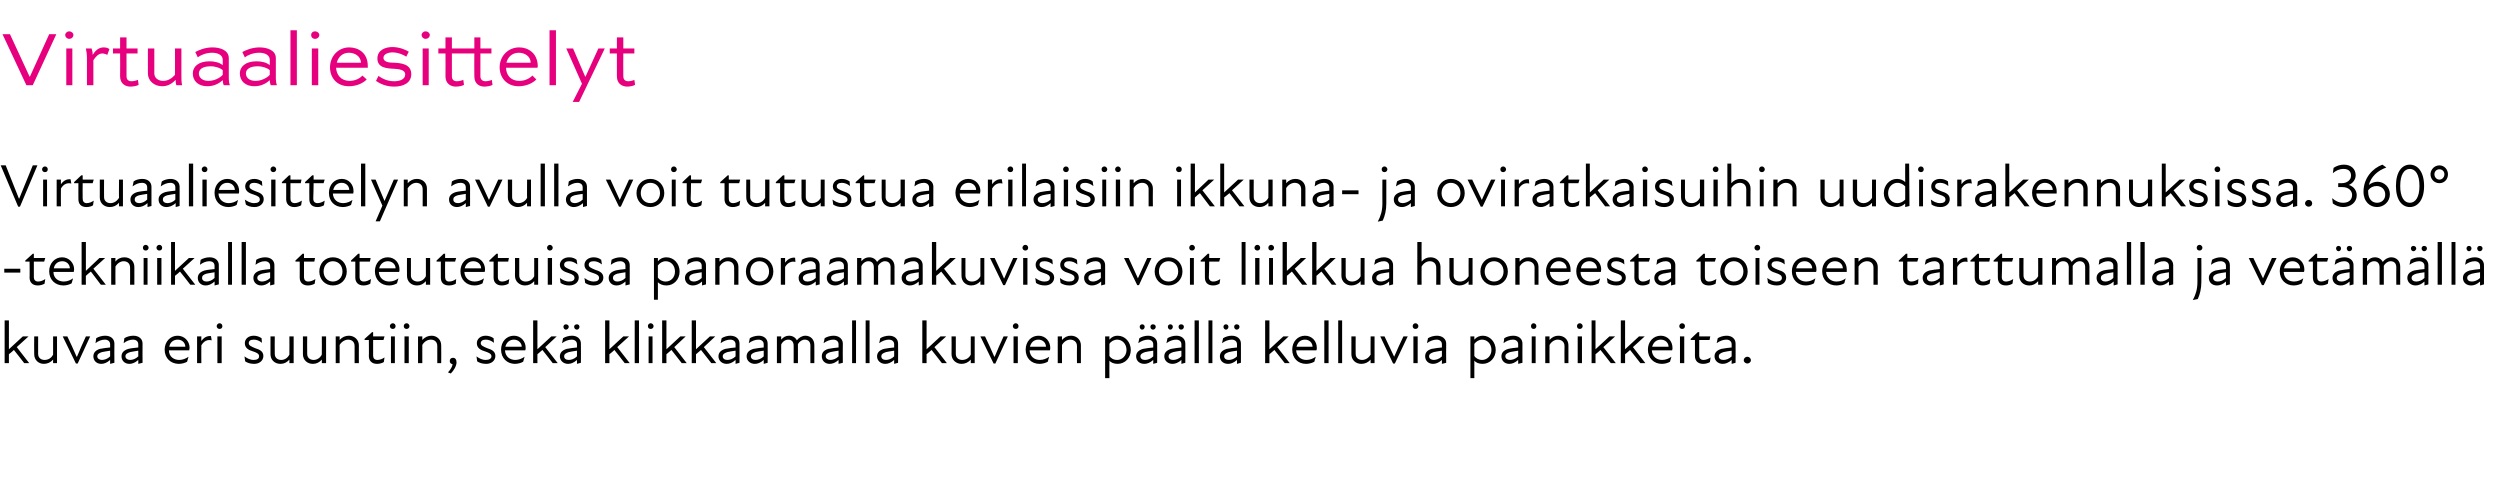 <?xml version="1.0" standalone="no"?>
<!DOCTYPE svg PUBLIC "-//W3C//DTD SVG 1.1//EN" "http://www.w3.org/Graphics/SVG/1.1/DTD/svg11.dtd">
<svg xmlns="http://www.w3.org/2000/svg" version="1.1" width="701.5px" height="134.3px" viewBox="0 -7 701.5 134.3" style="top:-7px">
  <desc>Virtuaaliesittelyt Virtuaaliesittelyn avulla voit tutustua erilaisiin ikkuna ja oviratkaisuihin uudisrakennuksissa. 3...</desc>
  <defs/>
  <g id="Polygon231241">
    <path d="M 1.3 82.9 L 2.5 82.9 L 2.5 91 L 6.4 87.4 L 8 87.4 L 4.7 90.4 L 8.2 94.9 L 6.8 94.9 C 6.8 94.9 3.91 91.17 3.9 91.2 C 3.5 91.6 3 92 2.5 92.4 C 2.5 92.37 2.5 94.9 2.5 94.9 L 1.3 94.9 L 1.3 82.9 Z M 12.5 94 C 13.5 94 14.4 93.5 14.9 92.5 C 14.89 92.54 14.9 87.4 14.9 87.4 L 16 87.4 L 16 94.9 L 14.9 94.9 C 14.9 94.9 14.89 93.92 14.9 93.9 C 14.2 94.7 13.3 95.1 12.3 95.1 C 10.8 95.1 9.6 94 9.6 92.4 C 9.55 92.42 9.6 87.4 9.6 87.4 L 10.7 87.4 C 10.7 87.4 10.71 92.25 10.7 92.3 C 10.7 93.4 11.5 94 12.5 94 Z M 17.6 87.4 C 17.6 87.4 18.87 87.39 18.9 87.4 C 19.8 89.3 20.7 91.2 21.5 93.1 C 21.5 93.1 21.6 93.1 21.6 93.1 C 22.4 91.2 23.2 89.3 24.1 87.4 C 24.12 87.39 25.3 87.4 25.3 87.4 L 21.8 95 L 21.3 95 L 17.6 87.4 Z M 30.9 94 C 30 94.8 29.2 95.1 28.4 95.1 C 27.1 95.1 26.2 94.2 26.2 93 C 26.2 92 26.8 91.3 28 90.9 C 28.9 90.7 30 90.6 30.9 90.5 C 30.9 90.5 30.9 89.6 30.9 89.6 C 30.9 88.8 30.3 88.3 29.4 88.3 C 28.5 88.3 27.5 88.7 26.8 89.3 C 26.8 89.3 27 87.9 27 87.9 C 27.6 87.5 28.6 87.2 29.5 87.2 C 31.1 87.2 32.1 88.1 32.1 89.4 C 32.06 89.38 32.1 94.8 32.1 94.8 L 30.9 95.1 C 30.9 95.1 30.92 94.04 30.9 94 Z M 28.6 94 C 29.3 94 30.2 93.7 30.9 93 C 30.9 93 30.9 91.4 30.9 91.4 C 30.1 91.5 29.2 91.7 28.6 91.8 C 27.7 92.1 27.3 92.4 27.3 93 C 27.3 93.6 27.9 94 28.6 94 Z M 38.8 94 C 37.9 94.8 37.1 95.1 36.3 95.1 C 35 95.1 34.1 94.2 34.1 93 C 34.1 92 34.7 91.3 36 90.9 C 36.8 90.7 37.9 90.6 38.8 90.5 C 38.8 90.5 38.8 89.6 38.8 89.6 C 38.8 88.8 38.2 88.3 37.3 88.3 C 36.4 88.3 35.4 88.7 34.7 89.3 C 34.7 89.3 34.9 87.9 34.9 87.9 C 35.5 87.5 36.5 87.2 37.4 87.2 C 39 87.2 40 88.1 40 89.4 C 39.97 89.38 40 94.8 40 94.8 L 38.8 95.1 C 38.8 95.1 38.83 94.04 38.8 94 Z M 36.5 94 C 37.2 94 38.1 93.7 38.8 93 C 38.8 93 38.8 91.4 38.8 91.4 C 38 91.5 37.1 91.7 36.5 91.8 C 35.6 92.1 35.2 92.4 35.2 93 C 35.2 93.6 35.8 94 36.5 94 Z M 46.2 91.1 C 46.2 88.9 47.8 87.2 49.8 87.2 C 51.8 87.2 53.2 88.8 53.2 90.6 C 53.2 90.8 53.1 91 53.1 91.3 C 53.1 91.3 47.4 91.3 47.4 91.3 C 47.4 93.1 48.8 94 50.3 94 C 51.3 94 52.2 93.6 52.9 93.1 C 52.9 93.1 52.5 94.5 52.5 94.5 C 52 94.8 51.1 95.1 50.2 95.1 C 47.9 95.1 46.2 93.5 46.2 91.1 Z M 52 90.3 C 52 89.2 51.1 88.3 49.9 88.3 C 48.6 88.3 47.7 89.1 47.5 90.3 C 47.5 90.3 52 90.3 52 90.3 Z M 55.3 87.4 L 56.5 87.4 C 56.5 87.4 56.46 88.7 56.5 88.7 C 57.2 87.7 58.1 87.2 59.2 87.3 C 59.2 87.3 59.4 88.5 59.4 88.5 C 58.2 88.2 57.2 88.7 56.5 89.9 C 56.46 89.92 56.5 94.9 56.5 94.9 L 55.3 94.9 L 55.3 87.4 Z M 61 87.4 L 62.2 87.4 L 62.2 94.9 L 61 94.9 L 61 87.4 Z M 61.6 83.7 C 62.1 83.7 62.4 84.1 62.4 84.5 C 62.4 85 62.1 85.3 61.6 85.3 C 61.2 85.3 60.8 85 60.8 84.5 C 60.8 84.1 61.2 83.7 61.6 83.7 Z M 68.8 94.4 C 68.8 94.4 68.6 93 68.6 93 C 69.3 93.5 70.1 94 71.2 94 C 72.2 94 72.7 93.6 72.7 93 C 72.7 92.3 72.2 92 71 91.6 C 70 91.3 68.7 90.8 68.7 89.3 C 68.7 88.2 69.6 87.2 71.2 87.2 C 72.1 87.2 72.8 87.5 73.4 87.9 C 73.4 87.9 73.5 89.2 73.5 89.2 C 72.8 88.6 72 88.3 71.2 88.3 C 70.2 88.3 69.8 88.7 69.8 89.3 C 69.8 89.9 70.4 90.2 71.6 90.7 C 72.9 91.1 73.9 91.6 73.9 92.9 C 73.9 94.1 72.9 95.1 71.3 95.1 C 70.2 95.1 69.4 94.8 68.8 94.4 Z M 78.9 94 C 79.8 94 80.7 93.5 81.2 92.5 C 81.24 92.54 81.2 87.4 81.2 87.4 L 82.4 87.4 L 82.4 94.9 L 81.2 94.9 C 81.2 94.9 81.24 93.92 81.2 93.9 C 80.5 94.7 79.7 95.1 78.7 95.1 C 77.1 95.1 75.9 94 75.9 92.4 C 75.9 92.42 75.9 87.4 75.9 87.4 L 77.1 87.4 C 77.1 87.4 77.06 92.25 77.1 92.3 C 77.1 93.4 77.9 94 78.9 94 Z M 88 94 C 88.9 94 89.8 93.5 90.3 92.5 C 90.34 92.54 90.3 87.4 90.3 87.4 L 91.5 87.4 L 91.5 94.9 L 90.3 94.9 C 90.3 94.9 90.34 93.92 90.3 93.9 C 89.6 94.7 88.8 95.1 87.8 95.1 C 86.2 95.1 85 94 85 92.4 C 85 92.42 85 87.4 85 87.4 L 86.2 87.4 C 86.2 87.4 86.15 92.25 86.2 92.3 C 86.2 93.4 87 94 88 94 Z M 97.7 88.3 C 96.8 88.3 95.8 88.9 95.3 89.8 C 95.33 89.79 95.3 94.9 95.3 94.9 L 94.2 94.9 L 94.2 87.4 L 95.3 87.4 C 95.3 87.4 95.33 88.41 95.3 88.4 C 96 87.6 96.9 87.2 97.9 87.2 C 99.4 87.2 100.7 88.3 100.7 89.9 C 100.67 89.91 100.7 94.9 100.7 94.9 L 99.5 94.9 C 99.5 94.9 99.52 90.08 99.5 90.1 C 99.5 88.9 98.7 88.3 97.7 88.3 Z M 103.5 92.9 C 103.55 92.93 103.5 88.4 103.5 88.4 L 102.3 88.4 L 102.3 88.1 L 104.4 86.2 L 104.7 86.2 L 104.7 87.4 L 107.9 87.4 L 107.6 88.4 L 104.7 88.4 C 104.7 88.4 104.72 92.81 104.7 92.8 C 104.7 93.5 105.1 94 105.9 94 C 106.6 94 107.3 93.7 107.9 93.3 C 107.9 93.3 107.7 94.6 107.7 94.6 C 107.2 94.9 106.5 95.1 105.8 95.1 C 104.3 95.1 103.5 94.2 103.5 92.9 Z M 109.7 87.4 L 110.8 87.4 L 110.8 94.9 L 109.7 94.9 L 109.7 87.4 Z M 110.2 83.7 C 110.7 83.7 111 84.1 111 84.5 C 111 85 110.7 85.3 110.2 85.3 C 109.8 85.3 109.4 85 109.4 84.5 C 109.4 84.1 109.8 83.7 110.2 83.7 Z M 113.5 87.4 L 114.7 87.4 L 114.7 94.9 L 113.5 94.9 L 113.5 87.4 Z M 114.1 83.7 C 114.5 83.7 114.9 84.1 114.9 84.5 C 114.9 85 114.5 85.3 114.1 85.3 C 113.6 85.3 113.3 85 113.3 84.5 C 113.3 84.1 113.6 83.7 114.1 83.7 Z M 120.9 88.3 C 119.9 88.3 119 88.9 118.5 89.8 C 118.51 89.79 118.5 94.9 118.5 94.9 L 117.3 94.9 L 117.3 87.4 L 118.5 87.4 C 118.5 87.4 118.51 88.41 118.5 88.4 C 119.2 87.6 120.1 87.2 121.1 87.2 C 122.6 87.2 123.8 88.3 123.8 89.9 C 123.84 89.91 123.8 94.9 123.8 94.9 L 122.7 94.9 C 122.7 94.9 122.69 90.08 122.7 90.1 C 122.7 88.9 121.9 88.3 120.9 88.3 Z M 127 95.2 C 126.5 95.1 126.2 94.8 126.2 94.3 C 126.2 93.7 126.6 93.4 127.1 93.4 C 127.7 93.4 128.1 93.8 128.1 94.7 C 128.1 95.7 127.3 97 126.5 97.8 C 126.5 97.8 125.7 97.5 125.7 97.5 C 126.5 96.6 126.9 95.9 127 95.2 Z M 133.9 94.4 C 133.9 94.4 133.7 93 133.7 93 C 134.4 93.5 135.2 94 136.3 94 C 137.3 94 137.9 93.6 137.9 93 C 137.9 92.3 137.3 92 136.1 91.6 C 135.1 91.3 133.8 90.8 133.8 89.3 C 133.8 88.2 134.7 87.2 136.3 87.2 C 137.2 87.2 137.9 87.5 138.5 87.9 C 138.5 87.9 138.6 89.2 138.6 89.2 C 137.9 88.6 137.1 88.3 136.3 88.3 C 135.4 88.3 134.9 88.7 134.9 89.3 C 134.9 89.9 135.5 90.2 136.7 90.7 C 138 91.1 139 91.6 139 92.9 C 139 94.1 138 95.1 136.4 95.1 C 135.3 95.1 134.5 94.8 133.9 94.4 Z M 140.6 91.1 C 140.6 88.9 142.1 87.2 144.2 87.2 C 146.2 87.2 147.5 88.8 147.5 90.6 C 147.5 90.8 147.5 91 147.4 91.3 C 147.4 91.3 141.7 91.3 141.7 91.3 C 141.8 93.1 143.1 94 144.6 94 C 145.6 94 146.5 93.6 147.2 93.1 C 147.2 93.1 146.8 94.5 146.8 94.5 C 146.3 94.8 145.4 95.1 144.5 95.1 C 142.3 95.1 140.6 93.5 140.6 91.1 Z M 146.4 90.3 C 146.4 89.2 145.4 88.3 144.2 88.3 C 143 88.3 142.1 89.1 141.8 90.3 C 141.8 90.3 146.4 90.3 146.4 90.3 Z M 149.6 82.9 L 150.8 82.9 L 150.8 91 L 154.7 87.4 L 156.2 87.4 L 153 90.4 L 156.5 94.9 L 155.1 94.9 C 155.1 94.9 152.2 91.17 152.2 91.2 C 151.7 91.6 151.3 92 150.8 92.4 C 150.79 92.37 150.8 94.9 150.8 94.9 L 149.6 94.9 L 149.6 82.9 Z M 161.9 94 C 161 94.8 160.2 95.1 159.4 95.1 C 158.1 95.1 157.1 94.2 157.1 93 C 157.1 92 157.7 91.3 159 90.9 C 159.9 90.7 161 90.6 161.9 90.5 C 161.9 90.5 161.9 89.6 161.9 89.6 C 161.9 88.8 161.3 88.3 160.4 88.3 C 159.5 88.3 158.5 88.7 157.7 89.3 C 157.7 89.3 158 87.9 158 87.9 C 158.6 87.5 159.6 87.2 160.5 87.2 C 162 87.2 163 88.1 163 89.4 C 163.04 89.38 163 94.8 163 94.8 L 161.9 95.1 C 161.9 95.1 161.91 94.04 161.9 94 Z M 158.8 84 C 159.2 84 159.6 84.3 159.6 84.7 C 159.6 85.1 159.2 85.5 158.8 85.5 C 158.4 85.5 158.1 85.1 158.1 84.7 C 158.1 84.3 158.4 84 158.8 84 Z M 159.6 94 C 160.3 94 161.2 93.7 161.9 93 C 161.9 93 161.9 91.4 161.9 91.4 C 161.1 91.5 160.1 91.7 159.6 91.8 C 158.7 92.1 158.3 92.4 158.3 93 C 158.3 93.6 158.8 94 159.6 94 Z M 161.9 84 C 162.3 84 162.6 84.3 162.6 84.7 C 162.6 85.1 162.3 85.5 161.9 85.5 C 161.4 85.5 161.1 85.1 161.1 84.7 C 161.1 84.3 161.4 84 161.9 84 Z M 169.8 82.9 L 171 82.9 L 171 91 L 174.9 87.4 L 176.5 87.4 L 173.2 90.4 L 176.7 94.9 L 175.3 94.9 C 175.3 94.9 172.41 91.17 172.4 91.2 C 172 91.6 171.5 92 171 92.4 C 171 92.37 171 94.9 171 94.9 L 169.8 94.9 L 169.8 82.9 Z M 178.1 82.9 L 179.3 82.9 L 179.3 94.9 L 178.1 94.9 L 178.1 82.9 Z M 182 87.4 L 183.1 87.4 L 183.1 94.9 L 182 94.9 L 182 87.4 Z M 182.6 83.7 C 183 83.7 183.4 84.1 183.4 84.5 C 183.4 85 183 85.3 182.6 85.3 C 182.1 85.3 181.8 85 181.8 84.5 C 181.8 84.1 182.1 83.7 182.6 83.7 Z M 185.8 82.9 L 187 82.9 L 187 91 L 190.9 87.4 L 192.4 87.4 L 189.2 90.4 L 192.7 94.9 L 191.3 94.9 C 191.3 94.9 188.39 91.17 188.4 91.2 C 187.9 91.6 187.5 92 187 92.4 C 186.98 92.37 187 94.9 187 94.9 L 185.8 94.9 L 185.8 82.9 Z M 194.1 82.9 L 195.3 82.9 L 195.3 91 L 199.2 87.4 L 200.7 87.4 L 197.5 90.4 L 201 94.9 L 199.6 94.9 C 199.6 94.9 196.69 91.17 196.7 91.2 C 196.2 91.6 195.8 92 195.3 92.4 C 195.28 92.37 195.3 94.9 195.3 94.9 L 194.1 94.9 L 194.1 82.9 Z M 206.4 94 C 205.5 94.8 204.7 95.1 203.9 95.1 C 202.6 95.1 201.6 94.2 201.6 93 C 201.6 92 202.2 91.3 203.5 90.9 C 204.4 90.7 205.5 90.6 206.4 90.5 C 206.4 90.5 206.4 89.6 206.4 89.6 C 206.4 88.8 205.8 88.3 204.9 88.3 C 204 88.3 203 88.7 202.2 89.3 C 202.2 89.3 202.5 87.9 202.5 87.9 C 203.1 87.5 204.1 87.2 204.9 87.2 C 206.5 87.2 207.5 88.1 207.5 89.4 C 207.53 89.38 207.5 94.8 207.5 94.8 L 206.4 95.1 C 206.4 95.1 206.39 94.04 206.4 94 Z M 204.1 94 C 204.8 94 205.7 93.7 206.4 93 C 206.4 93 206.4 91.4 206.4 91.4 C 205.5 91.5 204.6 91.7 204.1 91.8 C 203.2 92.1 202.8 92.4 202.8 93 C 202.8 93.6 203.3 94 204.1 94 Z M 214.3 94 C 213.4 94.8 212.6 95.1 211.8 95.1 C 210.5 95.1 209.5 94.2 209.5 93 C 209.5 92 210.1 91.3 211.4 90.9 C 212.3 90.7 213.4 90.6 214.3 90.5 C 214.3 90.5 214.3 89.6 214.3 89.6 C 214.3 88.8 213.7 88.3 212.8 88.3 C 211.9 88.3 210.9 88.7 210.1 89.3 C 210.1 89.3 210.4 87.9 210.4 87.9 C 211 87.5 212 87.2 212.9 87.2 C 214.4 87.2 215.4 88.1 215.4 89.4 C 215.44 89.38 215.4 94.8 215.4 94.8 L 214.3 95.1 C 214.3 95.1 214.3 94.04 214.3 94 Z M 212 94 C 212.7 94 213.6 93.7 214.3 93 C 214.3 93 214.3 91.4 214.3 91.4 C 213.4 91.5 212.5 91.7 212 91.8 C 211.1 92.1 210.7 92.4 210.7 93 C 210.7 93.6 211.2 94 212 94 Z M 218 87.4 L 219.2 87.4 C 219.2 87.4 219.2 88.33 219.2 88.3 C 219.8 87.6 220.5 87.2 221.4 87.2 C 222.4 87.2 223.2 87.7 223.6 88.5 C 224.2 87.7 225.1 87.2 226 87.2 C 227.4 87.2 228.5 88.2 228.5 89.8 C 228.53 89.82 228.5 94.9 228.5 94.9 L 227.4 94.9 C 227.4 94.9 227.37 89.99 227.4 90 C 227.4 88.8 226.7 88.3 225.8 88.3 C 225.1 88.3 224.3 88.8 223.9 89.6 C 223.87 89.64 223.9 89.8 223.9 89.8 L 223.9 94.9 L 222.7 94.9 C 222.7 94.9 222.71 89.99 222.7 90 C 222.7 88.8 222 88.3 221.2 88.3 C 220.4 88.3 219.6 88.8 219.2 89.7 C 219.2 89.67 219.2 94.9 219.2 94.9 L 218 94.9 L 218 87.4 Z M 235.3 94 C 234.4 94.8 233.6 95.1 232.8 95.1 C 231.5 95.1 230.6 94.2 230.6 93 C 230.6 92 231.1 91.3 232.4 90.9 C 233.3 90.7 234.4 90.6 235.3 90.5 C 235.3 90.5 235.3 89.6 235.3 89.6 C 235.3 88.8 234.7 88.3 233.8 88.3 C 232.9 88.3 231.9 88.7 231.1 89.3 C 231.1 89.3 231.4 87.9 231.4 87.9 C 232 87.5 233 87.2 233.9 87.2 C 235.4 87.2 236.5 88.1 236.5 89.4 C 236.45 89.38 236.5 94.8 236.5 94.8 L 235.3 95.1 C 235.3 95.1 235.31 94.04 235.3 94 Z M 233 94 C 233.7 94 234.6 93.7 235.3 93 C 235.3 93 235.3 91.4 235.3 91.4 C 234.5 91.5 233.5 91.7 233 91.8 C 232.1 92.1 231.7 92.4 231.7 93 C 231.7 93.6 232.3 94 233 94 Z M 239.1 82.9 L 240.2 82.9 L 240.2 94.9 L 239.1 94.9 L 239.1 82.9 Z M 242.9 82.9 L 244 82.9 L 244 94.9 L 242.9 94.9 L 242.9 82.9 Z M 250.9 94 C 250 94.8 249.2 95.1 248.4 95.1 C 247.1 95.1 246.1 94.2 246.1 93 C 246.1 92 246.7 91.3 248 90.9 C 248.9 90.7 250 90.6 250.9 90.5 C 250.9 90.5 250.9 89.6 250.9 89.6 C 250.9 88.8 250.3 88.3 249.4 88.3 C 248.5 88.3 247.5 88.7 246.7 89.3 C 246.7 89.3 247 87.9 247 87.9 C 247.6 87.5 248.6 87.2 249.5 87.2 C 251 87.2 252 88.1 252 89.4 C 252.04 89.38 252 94.8 252 94.8 L 250.9 95.1 C 250.9 95.1 250.9 94.04 250.9 94 Z M 248.6 94 C 249.3 94 250.2 93.7 250.9 93 C 250.9 93 250.9 91.4 250.9 91.4 C 250.1 91.5 249.1 91.7 248.6 91.8 C 247.7 92.1 247.3 92.4 247.3 93 C 247.3 93.6 247.8 94 248.6 94 Z M 258.8 82.9 L 260 82.9 L 260 91 L 263.9 87.4 L 265.5 87.4 L 262.2 90.4 L 265.7 94.9 L 264.3 94.9 C 264.3 94.9 261.41 91.17 261.4 91.2 C 260.9 91.6 260.5 92 260 92.4 C 259.99 92.37 260 94.9 260 94.9 L 258.8 94.9 L 258.8 82.9 Z M 270 94 C 271 94 271.9 93.5 272.4 92.5 C 272.39 92.54 272.4 87.4 272.4 87.4 L 273.5 87.4 L 273.5 94.9 L 272.4 94.9 C 272.4 94.9 272.39 93.92 272.4 93.9 C 271.7 94.7 270.8 95.1 269.8 95.1 C 268.3 95.1 267 94 267 92.4 C 267.05 92.42 267 87.4 267 87.4 L 268.2 87.4 C 268.2 87.4 268.21 92.25 268.2 92.3 C 268.2 93.4 269 94 270 94 Z M 275.1 87.4 C 275.1 87.4 276.37 87.39 276.4 87.4 C 277.3 89.3 278.2 91.2 279 93.1 C 279 93.1 279.1 93.1 279.1 93.1 C 279.9 91.2 280.7 89.3 281.6 87.4 C 281.62 87.39 282.8 87.4 282.8 87.4 L 279.3 95 L 278.8 95 L 275.1 87.4 Z M 284.4 87.4 L 285.6 87.4 L 285.6 94.9 L 284.4 94.9 L 284.4 87.4 Z M 285 83.7 C 285.5 83.7 285.8 84.1 285.8 84.5 C 285.8 85 285.5 85.3 285 85.3 C 284.6 85.3 284.2 85 284.2 84.5 C 284.2 84.1 284.6 83.7 285 83.7 Z M 287.8 91.1 C 287.8 88.9 289.3 87.2 291.4 87.2 C 293.4 87.2 294.7 88.8 294.7 90.6 C 294.7 90.8 294.7 91 294.6 91.3 C 294.6 91.3 288.9 91.3 288.9 91.3 C 289 93.1 290.3 94 291.8 94 C 292.8 94 293.7 93.6 294.4 93.1 C 294.4 93.1 294 94.5 294 94.5 C 293.5 94.8 292.6 95.1 291.7 95.1 C 289.4 95.1 287.8 93.5 287.8 91.1 Z M 293.5 90.3 C 293.5 89.2 292.6 88.3 291.4 88.3 C 290.1 88.3 289.3 89.1 289 90.3 C 289 90.3 293.5 90.3 293.5 90.3 Z M 300.3 88.3 C 299.4 88.3 298.5 88.9 298 89.8 C 297.97 89.79 298 94.9 298 94.9 L 296.8 94.9 L 296.8 87.4 L 298 87.4 C 298 87.4 297.97 88.41 298 88.4 C 298.7 87.6 299.5 87.2 300.5 87.2 C 302.1 87.2 303.3 88.3 303.3 89.9 C 303.31 89.91 303.3 94.9 303.3 94.9 L 302.2 94.9 C 302.2 94.9 302.15 90.08 302.2 90.1 C 302.2 88.9 301.3 88.3 300.3 88.3 Z M 313.6 95.1 C 312.5 95.1 311.7 94.7 311.3 94.2 C 311.27 94.24 311.3 99.1 311.3 99.1 L 310.1 99.1 L 310.1 87.4 L 311.3 87.4 C 311.3 87.4 311.27 88.29 311.3 88.3 C 312 87.5 312.7 87.2 313.6 87.2 C 315.7 87.2 317.3 89 317.3 91.2 C 317.3 93.4 315.7 95.1 313.6 95.1 Z M 313.5 94 C 314.8 94 316.1 92.9 316.1 91.2 C 316.1 89.4 314.8 88.3 313.5 88.3 C 312.6 88.3 311.7 88.8 311.3 89.5 C 311.3 89.5 311.3 92.9 311.3 92.9 C 311.7 93.5 312.4 94 313.5 94 Z M 323.6 94 C 322.7 94.8 321.9 95.1 321.1 95.1 C 319.7 95.1 318.8 94.2 318.8 93 C 318.8 92 319.4 91.3 320.7 90.9 C 321.6 90.7 322.7 90.6 323.6 90.5 C 323.6 90.5 323.6 89.6 323.6 89.6 C 323.6 88.8 323 88.3 322.1 88.3 C 321.2 88.3 320.2 88.7 319.4 89.3 C 319.4 89.3 319.7 87.9 319.7 87.9 C 320.3 87.5 321.3 87.2 322.1 87.2 C 323.7 87.2 324.7 88.1 324.7 89.4 C 324.73 89.38 324.7 94.8 324.7 94.8 L 323.6 95.1 C 323.6 95.1 323.59 94.04 323.6 94 Z M 320.5 84 C 320.9 84 321.2 84.3 321.2 84.7 C 321.2 85.1 320.9 85.5 320.5 85.5 C 320.1 85.5 319.8 85.1 319.8 84.7 C 319.8 84.3 320.1 84 320.5 84 Z M 321.3 94 C 322 94 322.9 93.7 323.6 93 C 323.6 93 323.6 91.4 323.6 91.4 C 322.7 91.5 321.8 91.7 321.3 91.8 C 320.4 92.1 320 92.4 320 93 C 320 93.6 320.5 94 321.3 94 Z M 323.5 84 C 324 84 324.3 84.3 324.3 84.7 C 324.3 85.1 324 85.5 323.5 85.5 C 323.1 85.5 322.8 85.1 322.8 84.7 C 322.8 84.3 323.1 84 323.5 84 Z M 331.5 94 C 330.6 94.8 329.8 95.1 329 95.1 C 327.7 95.1 326.7 94.2 326.7 93 C 326.7 92 327.3 91.3 328.6 90.9 C 329.5 90.7 330.6 90.6 331.5 90.5 C 331.5 90.5 331.5 89.6 331.5 89.6 C 331.5 88.8 330.9 88.3 330 88.3 C 329.1 88.3 328.1 88.7 327.3 89.3 C 327.3 89.3 327.6 87.9 327.6 87.9 C 328.2 87.5 329.2 87.2 330.1 87.2 C 331.6 87.2 332.6 88.1 332.6 89.4 C 332.63 89.38 332.6 94.8 332.6 94.8 L 331.5 95.1 C 331.5 95.1 331.5 94.04 331.5 94 Z M 328.4 84 C 328.8 84 329.1 84.3 329.1 84.7 C 329.1 85.1 328.8 85.5 328.4 85.5 C 328 85.5 327.7 85.1 327.7 84.7 C 327.7 84.3 328 84 328.4 84 Z M 329.2 94 C 329.9 94 330.8 93.7 331.5 93 C 331.5 93 331.5 91.4 331.5 91.4 C 330.6 91.5 329.7 91.7 329.2 91.8 C 328.3 92.1 327.9 92.4 327.9 93 C 327.9 93.6 328.4 94 329.2 94 Z M 331.4 84 C 331.9 84 332.2 84.3 332.2 84.7 C 332.2 85.1 331.9 85.5 331.4 85.5 C 331 85.5 330.7 85.1 330.7 84.7 C 330.7 84.3 331 84 331.4 84 Z M 335.2 82.9 L 336.4 82.9 L 336.4 94.9 L 335.2 94.9 L 335.2 82.9 Z M 339.1 82.9 L 340.2 82.9 L 340.2 94.9 L 339.1 94.9 L 339.1 82.9 Z M 347.1 94 C 346.2 94.8 345.4 95.1 344.6 95.1 C 343.2 95.1 342.3 94.2 342.3 93 C 342.3 92 342.9 91.3 344.2 90.9 C 345.1 90.7 346.1 90.6 347.1 90.5 C 347.1 90.5 347.1 89.6 347.1 89.6 C 347.1 88.8 346.5 88.3 345.6 88.3 C 344.7 88.3 343.7 88.7 342.9 89.3 C 342.9 89.3 343.2 87.9 343.2 87.9 C 343.8 87.5 344.8 87.2 345.6 87.2 C 347.2 87.2 348.2 88.1 348.2 89.4 C 348.22 89.38 348.2 94.8 348.2 94.8 L 347.1 95.1 C 347.1 95.1 347.08 94.04 347.1 94 Z M 344 84 C 344.4 84 344.7 84.3 344.7 84.7 C 344.7 85.1 344.4 85.5 344 85.5 C 343.6 85.5 343.3 85.1 343.3 84.7 C 343.3 84.3 343.6 84 344 84 Z M 344.8 94 C 345.5 94 346.4 93.7 347.1 93 C 347.1 93 347.1 91.4 347.1 91.4 C 346.2 91.5 345.3 91.7 344.8 91.8 C 343.9 92.1 343.5 92.4 343.5 93 C 343.5 93.6 344 94 344.8 94 Z M 347 84 C 347.5 84 347.8 84.3 347.8 84.7 C 347.8 85.1 347.5 85.5 347 85.5 C 346.6 85.5 346.3 85.1 346.3 84.7 C 346.3 84.3 346.6 84 347 84 Z M 355 82.9 L 356.2 82.9 L 356.2 91 L 360.1 87.4 L 361.6 87.4 L 358.4 90.4 L 361.9 94.9 L 360.5 94.9 C 360.5 94.9 357.59 91.17 357.6 91.2 C 357.1 91.6 356.7 92 356.2 92.4 C 356.18 92.37 356.2 94.9 356.2 94.9 L 355 94.9 L 355 82.9 Z M 362.6 91.1 C 362.6 88.9 364.1 87.2 366.2 87.2 C 368.2 87.2 369.5 88.8 369.5 90.6 C 369.5 90.8 369.5 91 369.4 91.3 C 369.4 91.3 363.7 91.3 363.7 91.3 C 363.8 93.1 365.1 94 366.6 94 C 367.6 94 368.5 93.6 369.2 93.1 C 369.2 93.1 368.8 94.5 368.8 94.5 C 368.3 94.8 367.4 95.1 366.5 95.1 C 364.2 95.1 362.6 93.5 362.6 91.1 Z M 368.3 90.3 C 368.3 89.2 367.4 88.3 366.2 88.3 C 364.9 88.3 364.1 89.1 363.8 90.3 C 363.8 90.3 368.3 90.3 368.3 90.3 Z M 371.6 82.9 L 372.8 82.9 L 372.8 94.9 L 371.6 94.9 L 371.6 82.9 Z M 375.5 82.9 L 376.6 82.9 L 376.6 94.9 L 375.5 94.9 L 375.5 82.9 Z M 382.2 94 C 383.1 94 384 93.5 384.6 92.5 C 384.55 92.54 384.6 87.4 384.6 87.4 L 385.7 87.4 L 385.7 94.9 L 384.6 94.9 C 384.6 94.9 384.55 93.92 384.6 93.9 C 383.9 94.7 383 95.1 382 95.1 C 380.4 95.1 379.2 94 379.2 92.4 C 379.21 92.42 379.2 87.4 379.2 87.4 L 380.4 87.4 C 380.4 87.4 380.37 92.25 380.4 92.3 C 380.4 93.4 381.2 94 382.2 94 Z M 387.3 87.4 C 387.3 87.4 388.53 87.39 388.5 87.4 C 389.4 89.3 390.3 91.2 391.2 93.1 C 391.2 93.1 391.2 93.1 391.2 93.1 C 392 91.2 392.9 89.3 393.8 87.4 C 393.78 87.39 395 87.4 395 87.4 L 391.4 95 L 390.9 95 L 387.3 87.4 Z M 396.6 87.4 L 397.8 87.4 L 397.8 94.9 L 396.6 94.9 L 396.6 87.4 Z M 397.2 83.7 C 397.6 83.7 398 84.1 398 84.5 C 398 85 397.6 85.3 397.2 85.3 C 396.7 85.3 396.4 85 396.4 84.5 C 396.4 84.1 396.7 83.7 397.2 83.7 Z M 404.6 94 C 403.7 94.8 402.9 95.1 402.1 95.1 C 400.8 95.1 399.9 94.2 399.9 93 C 399.9 92 400.4 91.3 401.7 90.9 C 402.6 90.7 403.7 90.6 404.6 90.5 C 404.6 90.5 404.6 89.6 404.6 89.6 C 404.6 88.8 404 88.3 403.1 88.3 C 402.2 88.3 401.2 88.7 400.4 89.3 C 400.4 89.3 400.7 87.9 400.7 87.9 C 401.3 87.5 402.3 87.2 403.2 87.2 C 404.7 87.2 405.8 88.1 405.8 89.4 C 405.75 89.38 405.8 94.8 405.8 94.8 L 404.6 95.1 C 404.6 95.1 404.61 94.04 404.6 94 Z M 402.3 94 C 403 94 403.9 93.7 404.6 93 C 404.6 93 404.6 91.4 404.6 91.4 C 403.8 91.5 402.8 91.7 402.3 91.8 C 401.4 92.1 401 92.4 401 93 C 401 93.6 401.6 94 402.3 94 Z M 416 95.1 C 414.9 95.1 414.1 94.7 413.7 94.2 C 413.71 94.24 413.7 99.1 413.7 99.1 L 412.6 99.1 L 412.6 87.4 L 413.7 87.4 C 413.7 87.4 413.71 88.29 413.7 88.3 C 414.4 87.5 415.2 87.2 416.1 87.2 C 418.1 87.2 419.7 89 419.7 91.2 C 419.7 93.4 418.1 95.1 416 95.1 Z M 415.9 94 C 417.2 94 418.5 92.9 418.5 91.2 C 418.5 89.4 417.2 88.3 415.9 88.3 C 415 88.3 414.2 88.8 413.7 89.5 C 413.7 89.5 413.7 92.9 413.7 92.9 C 414.1 93.5 414.9 94 415.9 94 Z M 426 94 C 425.1 94.8 424.3 95.1 423.5 95.1 C 422.2 95.1 421.3 94.2 421.3 93 C 421.3 92 421.9 91.3 423.2 90.9 C 424 90.7 425.1 90.6 426 90.5 C 426 90.5 426 89.6 426 89.6 C 426 88.8 425.4 88.3 424.5 88.3 C 423.6 88.3 422.6 88.7 421.9 89.3 C 421.9 89.3 422.1 87.9 422.1 87.9 C 422.7 87.5 423.7 87.2 424.6 87.2 C 426.2 87.2 427.2 88.1 427.2 89.4 C 427.17 89.38 427.2 94.8 427.2 94.8 L 426 95.1 C 426 95.1 426.03 94.04 426 94 Z M 423.7 94 C 424.4 94 425.3 93.7 426 93 C 426 93 426 91.4 426 91.4 C 425.2 91.5 424.3 91.7 423.7 91.8 C 422.8 92.1 422.4 92.4 422.4 93 C 422.4 93.6 423 94 423.7 94 Z M 429.8 87.4 L 430.9 87.4 L 430.9 94.9 L 429.8 94.9 L 429.8 87.4 Z M 430.3 83.7 C 430.8 83.7 431.1 84.1 431.1 84.5 C 431.1 85 430.8 85.3 430.3 85.3 C 429.9 85.3 429.6 85 429.6 84.5 C 429.6 84.1 429.9 83.7 430.3 83.7 Z M 437.1 88.3 C 436.2 88.3 435.3 88.9 434.8 89.8 C 434.77 89.79 434.8 94.9 434.8 94.9 L 433.6 94.9 L 433.6 87.4 L 434.8 87.4 C 434.8 87.4 434.77 88.41 434.8 88.4 C 435.5 87.6 436.3 87.2 437.3 87.2 C 438.9 87.2 440.1 88.3 440.1 89.9 C 440.11 89.91 440.1 94.9 440.1 94.9 L 439 94.9 C 439 94.9 438.95 90.08 439 90.1 C 439 88.9 438.1 88.3 437.1 88.3 Z M 442.7 87.4 L 443.9 87.4 L 443.9 94.9 L 442.7 94.9 L 442.7 87.4 Z M 443.3 83.7 C 443.7 83.7 444.1 84.1 444.1 84.5 C 444.1 85 443.7 85.3 443.3 85.3 C 442.8 85.3 442.5 85 442.5 84.5 C 442.5 84.1 442.8 83.7 443.3 83.7 Z M 446.6 82.9 L 447.7 82.9 L 447.7 91 L 451.6 87.4 L 453.2 87.4 L 449.9 90.4 L 453.4 94.9 L 452 94.9 C 452 94.9 449.12 91.17 449.1 91.2 C 448.7 91.6 448.2 92 447.7 92.4 C 447.71 92.37 447.7 94.9 447.7 94.9 L 446.6 94.9 L 446.6 82.9 Z M 454.8 82.9 L 456 82.9 L 456 91 L 459.9 87.4 L 461.5 87.4 L 458.2 90.4 L 461.7 94.9 L 460.3 94.9 C 460.3 94.9 457.41 91.17 457.4 91.2 C 457 91.6 456.5 92 456 92.4 C 456 92.37 456 94.9 456 94.9 L 454.8 94.9 L 454.8 82.9 Z M 462.4 91.1 C 462.4 88.9 463.9 87.2 466 87.2 C 468 87.2 469.3 88.8 469.3 90.6 C 469.3 90.8 469.3 91 469.2 91.3 C 469.2 91.3 463.5 91.3 463.5 91.3 C 463.6 93.1 464.9 94 466.4 94 C 467.4 94 468.3 93.6 469 93.1 C 469 93.1 468.6 94.5 468.6 94.5 C 468.1 94.8 467.3 95.1 466.3 95.1 C 464.1 95.1 462.4 93.5 462.4 91.1 Z M 468.2 90.3 C 468.2 89.2 467.3 88.3 466 88.3 C 464.8 88.3 463.9 89.1 463.6 90.3 C 463.6 90.3 468.2 90.3 468.2 90.3 Z M 471.4 87.4 L 472.6 87.4 L 472.6 94.9 L 471.4 94.9 L 471.4 87.4 Z M 472 83.7 C 472.5 83.7 472.8 84.1 472.8 84.5 C 472.8 85 472.5 85.3 472 85.3 C 471.6 85.3 471.2 85 471.2 84.5 C 471.2 84.1 471.6 83.7 472 83.7 Z M 475.6 92.9 C 475.62 92.93 475.6 88.4 475.6 88.4 L 474.4 88.4 L 474.4 88.1 L 476.4 86.2 L 476.8 86.2 L 476.8 87.4 L 479.9 87.4 L 479.7 88.4 L 476.8 88.4 C 476.8 88.4 476.79 92.81 476.8 92.8 C 476.8 93.5 477.2 94 478 94 C 478.7 94 479.4 93.7 480 93.3 C 480 93.3 479.8 94.6 479.8 94.6 C 479.3 94.9 478.6 95.1 477.9 95.1 C 476.4 95.1 475.6 94.2 475.6 92.9 Z M 485.9 94 C 485 94.8 484.2 95.1 483.4 95.1 C 482.1 95.1 481.1 94.2 481.1 93 C 481.1 92 481.7 91.3 483 90.9 C 483.9 90.7 485 90.6 485.9 90.5 C 485.9 90.5 485.9 89.6 485.9 89.6 C 485.9 88.8 485.3 88.3 484.4 88.3 C 483.5 88.3 482.5 88.7 481.7 89.3 C 481.7 89.3 482 87.9 482 87.9 C 482.6 87.5 483.6 87.2 484.5 87.2 C 486 87.2 487 88.1 487 89.4 C 487.04 89.38 487 94.8 487 94.8 L 485.9 95.1 C 485.9 95.1 485.9 94.04 485.9 94 Z M 483.6 94 C 484.3 94 485.2 93.7 485.9 93 C 485.9 93 485.9 91.4 485.9 91.4 C 485.1 91.5 484.1 91.7 483.6 91.8 C 482.7 92.1 482.3 92.4 482.3 93 C 482.3 93.6 482.8 94 483.6 94 Z M 489.3 94.1 C 489.3 93.5 489.8 93.1 490.3 93.1 C 490.8 93.1 491.3 93.5 491.3 94.1 C 491.3 94.6 490.8 95 490.3 95 C 489.8 95 489.3 94.6 489.3 94.1 Z " stroke="none" fill="#000"/>
  </g>
  <g id="Polygon231240">
    <path d="M 1.2 68.4 L 5.7 68.4 L 5.7 69.5 L 1.2 69.5 L 1.2 68.4 Z M 8.3 70.9 C 8.35 70.93 8.3 66.4 8.3 66.4 L 7.1 66.4 L 7.1 66.1 L 9.2 64.2 L 9.5 64.2 L 9.5 65.4 L 12.7 65.4 L 12.4 66.4 L 9.5 66.4 C 9.5 66.4 9.52 70.81 9.5 70.8 C 9.5 71.5 9.9 72 10.7 72 C 11.4 72 12.1 71.7 12.7 71.3 C 12.7 71.3 12.5 72.6 12.5 72.6 C 12 72.9 11.3 73.1 10.6 73.1 C 9.1 73.1 8.3 72.2 8.3 70.9 Z M 13.8 69.1 C 13.8 66.9 15.4 65.2 17.4 65.2 C 19.4 65.2 20.8 66.8 20.8 68.6 C 20.8 68.8 20.7 69 20.7 69.3 C 20.7 69.3 15 69.3 15 69.3 C 15 71.1 16.4 72 17.9 72 C 18.9 72 19.8 71.6 20.5 71.1 C 20.5 71.1 20.1 72.5 20.1 72.5 C 19.6 72.8 18.7 73.1 17.8 73.1 C 15.5 73.1 13.8 71.5 13.8 69.1 Z M 19.6 68.3 C 19.6 67.2 18.7 66.3 17.5 66.3 C 16.2 66.3 15.3 67.1 15.1 68.3 C 15.1 68.3 19.6 68.3 19.6 68.3 Z M 22.9 60.9 L 24.1 60.9 L 24.1 69 L 27.9 65.4 L 29.5 65.4 L 26.2 68.4 L 29.7 72.9 L 28.3 72.9 C 28.3 72.9 25.47 69.17 25.5 69.2 C 25 69.6 24.5 70 24.1 70.4 C 24.06 70.37 24.1 72.9 24.1 72.9 L 22.9 72.9 L 22.9 60.9 Z M 34.7 66.3 C 33.8 66.3 32.9 66.9 32.4 67.8 C 32.35 67.79 32.4 72.9 32.4 72.9 L 31.2 72.9 L 31.2 65.4 L 32.4 65.4 C 32.4 65.4 32.35 66.41 32.4 66.4 C 33 65.6 33.9 65.2 34.9 65.2 C 36.5 65.2 37.7 66.3 37.7 67.9 C 37.69 67.91 37.7 72.9 37.7 72.9 L 36.5 72.9 C 36.5 72.9 36.53 68.08 36.5 68.1 C 36.5 66.9 35.7 66.3 34.7 66.3 Z M 40.3 65.4 L 41.4 65.4 L 41.4 72.9 L 40.3 72.9 L 40.3 65.4 Z M 40.9 61.7 C 41.3 61.7 41.7 62.1 41.7 62.5 C 41.7 63 41.3 63.3 40.9 63.3 C 40.4 63.3 40.1 63 40.1 62.5 C 40.1 62.1 40.4 61.7 40.9 61.7 Z M 44.1 65.4 L 45.3 65.4 L 45.3 72.9 L 44.1 72.9 L 44.1 65.4 Z M 44.7 61.7 C 45.2 61.7 45.5 62.1 45.5 62.5 C 45.5 63 45.2 63.3 44.7 63.3 C 44.3 63.3 43.9 63 43.9 62.5 C 43.9 62.1 44.3 61.7 44.7 61.7 Z M 48 60.9 L 49.1 60.9 L 49.1 69 L 53 65.4 L 54.6 65.4 L 51.3 68.4 L 54.8 72.9 L 53.4 72.9 C 53.4 72.9 50.54 69.17 50.5 69.2 C 50.1 69.6 49.6 70 49.1 70.4 C 49.13 70.37 49.1 72.9 49.1 72.9 L 48 72.9 L 48 60.9 Z M 60.2 72 C 59.3 72.8 58.5 73.1 57.7 73.1 C 56.4 73.1 55.5 72.2 55.5 71 C 55.5 70 56.1 69.3 57.4 68.9 C 58.2 68.7 59.3 68.6 60.2 68.5 C 60.2 68.5 60.2 67.6 60.2 67.6 C 60.2 66.8 59.7 66.3 58.7 66.3 C 57.8 66.3 56.9 66.7 56.1 67.3 C 56.1 67.3 56.3 65.9 56.3 65.9 C 56.9 65.5 57.9 65.2 58.8 65.2 C 60.4 65.2 61.4 66.1 61.4 67.4 C 61.39 67.38 61.4 72.8 61.4 72.8 L 60.2 73.1 C 60.2 73.1 60.25 72.04 60.2 72 Z M 58 72 C 58.6 72 59.5 71.7 60.2 71 C 60.2 71 60.2 69.4 60.2 69.4 C 59.4 69.5 58.5 69.7 57.9 69.8 C 57 70.1 56.7 70.4 56.7 71 C 56.7 71.6 57.2 72 58 72 Z M 64 60.9 L 65.1 60.9 L 65.1 72.9 L 64 72.9 L 64 60.9 Z M 67.8 60.9 L 69 60.9 L 69 72.9 L 67.8 72.9 L 67.8 60.9 Z M 75.8 72 C 74.9 72.8 74.1 73.1 73.3 73.1 C 72 73.1 71.1 72.2 71.1 71 C 71.1 70 71.7 69.3 73 68.9 C 73.8 68.7 74.9 68.6 75.8 68.5 C 75.8 68.5 75.8 67.6 75.8 67.6 C 75.8 66.8 75.2 66.3 74.3 66.3 C 73.4 66.3 72.5 66.7 71.7 67.3 C 71.7 67.3 71.9 65.9 71.9 65.9 C 72.5 65.5 73.5 65.2 74.4 65.2 C 76 65.2 77 66.1 77 67.4 C 76.98 67.38 77 72.8 77 72.8 L 75.8 73.1 C 75.8 73.1 75.84 72.04 75.8 72 Z M 73.5 72 C 74.2 72 75.1 71.7 75.8 71 C 75.8 71 75.8 69.4 75.8 69.4 C 75 69.5 74.1 69.7 73.5 69.8 C 72.6 70.1 72.2 70.4 72.2 71 C 72.2 71.6 72.8 72 73.5 72 Z M 84.1 70.9 C 84.12 70.93 84.1 66.4 84.1 66.4 L 82.9 66.4 L 82.9 66.1 L 84.9 64.2 L 85.3 64.2 L 85.3 65.4 L 88.4 65.4 L 88.2 66.4 L 85.3 66.4 C 85.3 66.4 85.29 70.81 85.3 70.8 C 85.3 71.5 85.7 72 86.5 72 C 87.2 72 87.9 71.7 88.5 71.3 C 88.5 71.3 88.3 72.6 88.3 72.6 C 87.8 72.9 87.1 73.1 86.4 73.1 C 84.9 73.1 84.1 72.2 84.1 70.9 Z M 89.6 69.2 C 89.6 66.9 91.2 65.2 93.4 65.2 C 95.7 65.2 97.3 66.9 97.3 69.2 C 97.3 71.4 95.7 73.1 93.4 73.1 C 91.2 73.1 89.6 71.4 89.6 69.2 Z M 93.4 72 C 94.9 72 96.1 70.9 96.1 69.2 C 96.1 67.4 94.9 66.3 93.4 66.3 C 92 66.3 90.8 67.4 90.8 69.2 C 90.8 70.9 92 72 93.4 72 Z M 99.7 70.9 C 99.7 70.93 99.7 66.4 99.7 66.4 L 98.5 66.4 L 98.5 66.1 L 100.5 64.2 L 100.9 64.2 L 100.9 65.4 L 104 65.4 L 103.8 66.4 L 100.9 66.4 C 100.9 66.4 100.88 70.81 100.9 70.8 C 100.9 71.5 101.3 72 102.1 72 C 102.8 72 103.4 71.7 104.1 71.3 C 104.1 71.3 103.9 72.6 103.9 72.6 C 103.4 72.9 102.7 73.1 102 73.1 C 100.5 73.1 99.7 72.2 99.7 70.9 Z M 105.2 69.1 C 105.2 66.9 106.7 65.2 108.8 65.2 C 110.8 65.2 112.1 66.8 112.1 68.6 C 112.1 68.8 112.1 69 112 69.3 C 112 69.3 106.3 69.3 106.3 69.3 C 106.4 71.1 107.8 72 109.2 72 C 110.3 72 111.1 71.6 111.8 71.1 C 111.8 71.1 111.4 72.5 111.4 72.5 C 110.9 72.8 110.1 73.1 109.2 73.1 C 106.9 73.1 105.2 71.5 105.2 69.1 Z M 111 68.3 C 111 67.2 110.1 66.3 108.8 66.3 C 107.6 66.3 106.7 67.1 106.4 68.3 C 106.4 68.3 111 68.3 111 68.3 Z M 117.2 72 C 118.1 72 119 71.5 119.5 70.5 C 119.51 70.54 119.5 65.4 119.5 65.4 L 120.7 65.4 L 120.7 72.9 L 119.5 72.9 C 119.5 72.9 119.51 71.92 119.5 71.9 C 118.8 72.7 118 73.1 117 73.1 C 115.4 73.1 114.2 72 114.2 70.4 C 114.17 70.42 114.2 65.4 114.2 65.4 L 115.3 65.4 C 115.3 65.4 115.33 70.25 115.3 70.3 C 115.3 71.4 116.2 72 117.2 72 Z M 123.7 70.9 C 123.69 70.93 123.7 66.4 123.7 66.4 L 122.5 66.4 L 122.5 66.1 L 124.5 64.2 L 124.9 64.2 L 124.9 65.4 L 128 65.4 L 127.7 66.4 L 124.9 66.4 C 124.9 66.4 124.86 70.81 124.9 70.8 C 124.9 71.5 125.3 72 126 72 C 126.8 72 127.4 71.7 128 71.3 C 128 71.3 127.9 72.6 127.9 72.6 C 127.4 72.9 126.7 73.1 126 73.1 C 124.4 73.1 123.7 72.2 123.7 70.9 Z M 129.2 69.1 C 129.2 66.9 130.7 65.2 132.8 65.2 C 134.8 65.2 136.1 66.8 136.1 68.6 C 136.1 68.8 136.1 69 136 69.3 C 136 69.3 130.3 69.3 130.3 69.3 C 130.4 71.1 131.7 72 133.2 72 C 134.2 72 135.1 71.6 135.8 71.1 C 135.8 71.1 135.4 72.5 135.4 72.5 C 134.9 72.8 134.1 73.1 133.1 73.1 C 130.9 73.1 129.2 71.5 129.2 69.1 Z M 135 68.3 C 135 67.2 134.1 66.3 132.8 66.3 C 131.6 66.3 130.7 67.1 130.4 68.3 C 130.4 68.3 135 68.3 135 68.3 Z M 138.5 70.9 C 138.51 70.93 138.5 66.4 138.5 66.4 L 137.3 66.4 L 137.3 66.1 L 139.3 64.2 L 139.7 64.2 L 139.7 65.4 L 142.8 65.4 L 142.6 66.4 L 139.7 66.4 C 139.7 66.4 139.69 70.81 139.7 70.8 C 139.7 71.5 140.1 72 140.9 72 C 141.6 72 142.3 71.7 142.9 71.3 C 142.9 71.3 142.7 72.6 142.7 72.6 C 142.2 72.9 141.5 73.1 140.8 73.1 C 139.3 73.1 138.5 72.2 138.5 70.9 Z M 147.5 72 C 148.5 72 149.4 71.5 149.9 70.5 C 149.89 70.54 149.9 65.4 149.9 65.4 L 151 65.4 L 151 72.9 L 149.9 72.9 C 149.9 72.9 149.89 71.92 149.9 71.9 C 149.2 72.7 148.3 73.1 147.3 73.1 C 145.8 73.1 144.5 72 144.5 70.4 C 144.55 70.42 144.5 65.4 144.5 65.4 L 145.7 65.4 C 145.7 65.4 145.71 70.25 145.7 70.3 C 145.7 71.4 146.5 72 147.5 72 Z M 153.7 65.4 L 154.9 65.4 L 154.9 72.9 L 153.7 72.9 L 153.7 65.4 Z M 154.3 61.7 C 154.7 61.7 155.1 62.1 155.1 62.5 C 155.1 63 154.7 63.3 154.3 63.3 C 153.9 63.3 153.5 63 153.5 62.5 C 153.5 62.1 153.9 61.7 154.3 61.7 Z M 157.3 72.4 C 157.3 72.4 157.1 71 157.1 71 C 157.8 71.5 158.6 72 159.7 72 C 160.7 72 161.2 71.6 161.2 71 C 161.2 70.3 160.7 70 159.5 69.6 C 158.5 69.3 157.1 68.8 157.1 67.3 C 157.1 66.2 158.1 65.2 159.7 65.2 C 160.6 65.2 161.3 65.5 161.8 65.9 C 161.8 65.9 162 67.2 162 67.2 C 161.2 66.6 160.5 66.3 159.7 66.3 C 158.7 66.3 158.3 66.7 158.3 67.3 C 158.3 67.9 158.9 68.2 160.1 68.7 C 161.4 69.1 162.4 69.6 162.4 70.9 C 162.4 72.1 161.4 73.1 159.7 73.1 C 158.7 73.1 157.9 72.8 157.3 72.4 Z M 164.2 72.4 C 164.2 72.4 164 71 164 71 C 164.7 71.5 165.5 72 166.6 72 C 167.6 72 168.1 71.6 168.1 71 C 168.1 70.3 167.6 70 166.4 69.6 C 165.4 69.3 164 68.8 164 67.3 C 164 66.2 165 65.2 166.6 65.2 C 167.5 65.2 168.2 65.5 168.7 65.9 C 168.7 65.9 168.9 67.2 168.9 67.2 C 168.1 66.6 167.4 66.3 166.6 66.3 C 165.6 66.3 165.2 66.7 165.2 67.3 C 165.2 67.9 165.8 68.2 167 68.7 C 168.3 69.1 169.3 69.6 169.3 70.9 C 169.3 72.1 168.3 73.1 166.6 73.1 C 165.6 73.1 164.8 72.8 164.2 72.4 Z M 175.5 72 C 174.6 72.8 173.8 73.1 173 73.1 C 171.7 73.1 170.8 72.2 170.8 71 C 170.8 70 171.4 69.3 172.7 68.9 C 173.5 68.7 174.6 68.6 175.5 68.5 C 175.5 68.5 175.5 67.6 175.5 67.6 C 175.5 66.8 174.9 66.3 174 66.3 C 173.1 66.3 172.2 66.7 171.4 67.3 C 171.4 67.3 171.6 65.9 171.6 65.9 C 172.2 65.5 173.2 65.2 174.1 65.2 C 175.7 65.2 176.7 66.1 176.7 67.4 C 176.68 67.38 176.7 72.8 176.7 72.8 L 175.5 73.1 C 175.5 73.1 175.54 72.04 175.5 72 Z M 173.2 72 C 173.9 72 174.8 71.7 175.5 71 C 175.5 71 175.5 69.4 175.5 69.4 C 174.7 69.5 173.8 69.7 173.2 69.8 C 172.3 70.1 172 70.4 172 71 C 172 71.6 172.5 72 173.2 72 Z M 187 73.1 C 185.9 73.1 185.1 72.7 184.6 72.2 C 184.63 72.24 184.6 77.1 184.6 77.1 L 183.5 77.1 L 183.5 65.4 L 184.6 65.4 C 184.6 65.4 184.63 66.29 184.6 66.3 C 185.3 65.5 186.1 65.2 187 65.2 C 189.1 65.2 190.7 67 190.7 69.2 C 190.7 71.4 189.1 73.1 187 73.1 Z M 186.8 72 C 188.2 72 189.4 70.9 189.4 69.2 C 189.4 67.4 188.2 66.3 186.8 66.3 C 185.9 66.3 185.1 66.8 184.6 67.5 C 184.6 67.5 184.6 70.9 184.6 70.9 C 185 71.5 185.8 72 186.8 72 Z M 197 72 C 196.1 72.8 195.2 73.1 194.4 73.1 C 193.1 73.1 192.2 72.2 192.2 71 C 192.2 70 192.8 69.3 194.1 68.9 C 194.9 68.7 196 68.6 196.9 68.5 C 196.9 68.5 196.9 67.6 196.9 67.6 C 196.9 66.8 196.4 66.3 195.4 66.3 C 194.5 66.3 193.6 66.7 192.8 67.3 C 192.8 67.3 193 65.9 193 65.9 C 193.6 65.5 194.6 65.2 195.5 65.2 C 197.1 65.2 198.1 66.1 198.1 67.4 C 198.1 67.38 198.1 72.8 198.1 72.8 L 197 73.1 C 197 73.1 196.96 72.04 197 72 Z M 194.7 72 C 195.3 72 196.2 71.7 196.9 71 C 196.9 71 196.9 69.4 196.9 69.4 C 196.1 69.5 195.2 69.7 194.6 69.8 C 193.7 70.1 193.4 70.4 193.4 71 C 193.4 71.6 193.9 72 194.7 72 Z M 204.2 66.3 C 203.3 66.3 202.4 66.9 201.9 67.8 C 201.86 67.79 201.9 72.9 201.9 72.9 L 200.7 72.9 L 200.7 65.4 L 201.9 65.4 C 201.9 65.4 201.86 66.41 201.9 66.4 C 202.6 65.6 203.4 65.2 204.4 65.2 C 206 65.2 207.2 66.3 207.2 67.9 C 207.19 67.91 207.2 72.9 207.2 72.9 L 206 72.9 C 206 72.9 206.04 68.08 206 68.1 C 206 66.9 205.2 66.3 204.2 66.3 Z M 209.3 69.2 C 209.3 66.9 210.9 65.2 213.1 65.2 C 215.4 65.2 217 66.9 217 69.2 C 217 71.4 215.4 73.1 213.1 73.1 C 210.9 73.1 209.3 71.4 209.3 69.2 Z M 213.1 72 C 214.6 72 215.8 70.9 215.8 69.2 C 215.8 67.4 214.6 66.3 213.1 66.3 C 211.6 66.3 210.5 67.4 210.5 69.2 C 210.5 70.9 211.6 72 213.1 72 Z M 219.1 65.4 L 220.3 65.4 C 220.3 65.4 220.28 66.7 220.3 66.7 C 221 65.7 222 65.2 223.1 65.3 C 223.1 65.3 223.2 66.5 223.2 66.5 C 222.1 66.2 221 66.7 220.3 67.9 C 220.28 67.92 220.3 72.9 220.3 72.9 L 219.1 72.9 L 219.1 65.4 Z M 228.9 72 C 228 72.8 227.2 73.1 226.4 73.1 C 225 73.1 224.1 72.2 224.1 71 C 224.1 70 224.7 69.3 226 68.9 C 226.9 68.7 228 68.6 228.9 68.5 C 228.9 68.5 228.9 67.6 228.9 67.6 C 228.9 66.8 228.3 66.3 227.4 66.3 C 226.5 66.3 225.5 66.7 224.7 67.3 C 224.7 67.3 225 65.9 225 65.9 C 225.6 65.5 226.6 65.2 227.4 65.2 C 229 65.2 230 66.1 230 67.4 C 230.02 67.38 230 72.8 230 72.8 L 228.9 73.1 C 228.9 73.1 228.89 72.04 228.9 72 Z M 226.6 72 C 227.3 72 228.2 71.7 228.9 71 C 228.9 71 228.9 69.4 228.9 69.4 C 228 69.5 227.1 69.7 226.6 69.8 C 225.7 70.1 225.3 70.4 225.3 71 C 225.3 71.6 225.8 72 226.6 72 Z M 236.8 72 C 235.9 72.8 235.1 73.1 234.3 73.1 C 232.9 73.1 232 72.2 232 71 C 232 70 232.6 69.3 233.9 68.9 C 234.8 68.7 235.9 68.6 236.8 68.5 C 236.8 68.5 236.8 67.6 236.8 67.6 C 236.8 66.8 236.2 66.3 235.3 66.3 C 234.4 66.3 233.4 66.7 232.6 67.3 C 232.6 67.3 232.9 65.9 232.9 65.9 C 233.5 65.5 234.5 65.2 235.3 65.2 C 236.9 65.2 237.9 66.1 237.9 67.4 C 237.93 67.38 237.9 72.8 237.9 72.8 L 236.8 73.1 C 236.8 73.1 236.79 72.04 236.8 72 Z M 234.5 72 C 235.2 72 236.1 71.7 236.8 71 C 236.8 71 236.8 69.4 236.8 69.4 C 235.9 69.5 235 69.7 234.5 69.8 C 233.6 70.1 233.2 70.4 233.2 71 C 233.2 71.6 233.7 72 234.5 72 Z M 240.5 65.4 L 241.7 65.4 C 241.7 65.4 241.69 66.33 241.7 66.3 C 242.3 65.6 243 65.2 243.9 65.2 C 244.9 65.2 245.7 65.7 246.1 66.5 C 246.7 65.7 247.6 65.2 248.5 65.2 C 249.9 65.2 251 66.2 251 67.8 C 251.02 67.82 251 72.9 251 72.9 L 249.9 72.9 C 249.9 72.9 249.86 67.99 249.9 68 C 249.9 66.8 249.2 66.3 248.3 66.3 C 247.6 66.3 246.8 66.8 246.4 67.6 C 246.36 67.64 246.4 67.8 246.4 67.8 L 246.4 72.9 L 245.2 72.9 C 245.2 72.9 245.21 67.99 245.2 68 C 245.2 66.8 244.5 66.3 243.7 66.3 C 242.9 66.3 242.1 66.8 241.7 67.7 C 241.69 67.67 241.7 72.9 241.7 72.9 L 240.5 72.9 L 240.5 65.4 Z M 257.8 72 C 256.9 72.8 256.1 73.1 255.3 73.1 C 254 73.1 253 72.2 253 71 C 253 70 253.6 69.3 254.9 68.9 C 255.8 68.7 256.9 68.6 257.8 68.5 C 257.8 68.5 257.8 67.6 257.8 67.6 C 257.8 66.8 257.2 66.3 256.3 66.3 C 255.4 66.3 254.4 66.7 253.6 67.3 C 253.6 67.3 253.9 65.9 253.9 65.9 C 254.5 65.5 255.5 65.2 256.4 65.2 C 257.9 65.2 258.9 66.1 258.9 67.4 C 258.94 67.38 258.9 72.8 258.9 72.8 L 257.8 73.1 C 257.8 73.1 257.8 72.04 257.8 72 Z M 255.5 72 C 256.2 72 257.1 71.7 257.8 71 C 257.8 71 257.8 69.4 257.8 69.4 C 257 69.5 256 69.7 255.5 69.8 C 254.6 70.1 254.2 70.4 254.2 71 C 254.2 71.6 254.7 72 255.5 72 Z M 261.5 60.9 L 262.7 60.9 L 262.7 69 L 266.6 65.4 L 268.2 65.4 L 264.9 68.4 L 268.4 72.9 L 267 72.9 C 267 72.9 264.11 69.17 264.1 69.2 C 263.7 69.6 263.2 70 262.7 70.4 C 262.7 70.37 262.7 72.9 262.7 72.9 L 261.5 72.9 L 261.5 60.9 Z M 272.7 72 C 273.7 72 274.6 71.5 275.1 70.5 C 275.09 70.54 275.1 65.4 275.1 65.4 L 276.2 65.4 L 276.2 72.9 L 275.1 72.9 C 275.1 72.9 275.09 71.92 275.1 71.9 C 274.4 72.7 273.5 73.1 272.5 73.1 C 271 73.1 269.8 72 269.8 70.4 C 269.75 70.42 269.8 65.4 269.8 65.4 L 270.9 65.4 C 270.9 65.4 270.91 70.25 270.9 70.3 C 270.9 71.4 271.7 72 272.7 72 Z M 277.8 65.4 C 277.8 65.4 279.07 65.39 279.1 65.4 C 280 67.3 280.9 69.2 281.7 71.1 C 281.7 71.1 281.8 71.1 281.8 71.1 C 282.6 69.2 283.4 67.3 284.3 65.4 C 284.32 65.39 285.5 65.4 285.5 65.4 L 282 73 L 281.5 73 L 277.8 65.4 Z M 287.1 65.4 L 288.3 65.4 L 288.3 72.9 L 287.1 72.9 L 287.1 65.4 Z M 287.7 61.7 C 288.2 61.7 288.5 62.1 288.5 62.5 C 288.5 63 288.2 63.3 287.7 63.3 C 287.3 63.3 286.9 63 286.9 62.5 C 286.9 62.1 287.3 61.7 287.7 61.7 Z M 290.7 72.4 C 290.7 72.4 290.5 71 290.5 71 C 291.2 71.5 292 72 293.1 72 C 294.1 72 294.6 71.6 294.6 71 C 294.6 70.3 294.1 70 292.9 69.6 C 291.9 69.3 290.6 68.8 290.6 67.3 C 290.6 66.2 291.5 65.2 293.1 65.2 C 294 65.2 294.7 65.5 295.3 65.9 C 295.3 65.9 295.4 67.2 295.4 67.2 C 294.7 66.6 293.9 66.3 293.1 66.3 C 292.1 66.3 291.7 66.7 291.7 67.3 C 291.7 67.9 292.3 68.2 293.5 68.7 C 294.8 69.1 295.8 69.6 295.8 70.9 C 295.8 72.1 294.8 73.1 293.2 73.1 C 292.1 73.1 291.3 72.8 290.7 72.4 Z M 297.6 72.4 C 297.6 72.4 297.4 71 297.4 71 C 298.1 71.5 298.9 72 300 72 C 301 72 301.5 71.6 301.5 71 C 301.5 70.3 301 70 299.8 69.6 C 298.8 69.3 297.5 68.8 297.5 67.3 C 297.5 66.2 298.4 65.2 300 65.2 C 300.9 65.2 301.6 65.5 302.2 65.9 C 302.2 65.9 302.3 67.2 302.3 67.2 C 301.6 66.6 300.8 66.3 300 66.3 C 299 66.3 298.6 66.7 298.6 67.3 C 298.6 67.9 299.2 68.2 300.4 68.7 C 301.7 69.1 302.7 69.6 302.7 70.9 C 302.7 72.1 301.7 73.1 300.1 73.1 C 299 73.1 298.2 72.8 297.6 72.4 Z M 309 72 C 308.1 72.8 307.2 73.1 306.4 73.1 C 305.1 73.1 304.2 72.2 304.2 71 C 304.2 70 304.8 69.3 306.1 68.9 C 306.9 68.7 308 68.6 308.9 68.5 C 308.9 68.5 308.9 67.6 308.9 67.6 C 308.9 66.8 308.4 66.3 307.4 66.3 C 306.5 66.3 305.6 66.7 304.8 67.3 C 304.8 67.3 305 65.9 305 65.9 C 305.6 65.5 306.6 65.2 307.5 65.2 C 309.1 65.2 310.1 66.1 310.1 67.4 C 310.09 67.38 310.1 72.8 310.1 72.8 L 309 73.1 C 309 73.1 308.95 72.04 309 72 Z M 306.7 72 C 307.3 72 308.2 71.7 308.9 71 C 308.9 71 308.9 69.4 308.9 69.4 C 308.1 69.5 307.2 69.7 306.6 69.8 C 305.7 70.1 305.4 70.4 305.4 71 C 305.4 71.6 305.9 72 306.7 72 Z M 315.4 65.4 C 315.4 65.4 316.66 65.39 316.7 65.4 C 317.6 67.3 318.4 69.2 319.3 71.1 C 319.3 71.1 319.3 71.1 319.3 71.1 C 320.2 69.2 321 67.3 321.9 65.4 C 321.91 65.39 323.1 65.4 323.1 65.4 L 319.6 73 L 319.1 73 L 315.4 65.4 Z M 324 69.2 C 324 66.9 325.6 65.2 327.9 65.2 C 330.1 65.2 331.8 66.9 331.8 69.2 C 331.8 71.4 330.1 73.1 327.9 73.1 C 325.6 73.1 324 71.4 324 69.2 Z M 327.9 72 C 329.4 72 330.6 70.9 330.6 69.2 C 330.6 67.4 329.4 66.3 327.9 66.3 C 326.4 66.3 325.2 67.4 325.2 69.2 C 325.2 70.9 326.4 72 327.9 72 Z M 333.9 65.4 L 335 65.4 L 335 72.9 L 333.9 72.9 L 333.9 65.4 Z M 334.5 61.7 C 334.9 61.7 335.3 62.1 335.3 62.5 C 335.3 63 334.9 63.3 334.5 63.3 C 334 63.3 333.7 63 333.7 62.5 C 333.7 62.1 334 61.7 334.5 61.7 Z M 338.1 70.9 C 338.08 70.93 338.1 66.4 338.1 66.4 L 336.9 66.4 L 336.9 66.1 L 338.9 64.2 L 339.3 64.2 L 339.3 65.4 L 342.4 65.4 L 342.1 66.4 L 339.3 66.4 C 339.3 66.4 339.25 70.81 339.2 70.8 C 339.2 71.5 339.7 72 340.4 72 C 341.2 72 341.8 71.7 342.4 71.3 C 342.4 71.3 342.2 72.6 342.2 72.6 C 341.7 72.9 341.1 73.1 340.4 73.1 C 338.8 73.1 338.1 72.2 338.1 70.9 Z M 348.4 60.9 L 349.5 60.9 L 349.5 72.9 L 348.4 72.9 L 348.4 60.9 Z M 352.2 65.4 L 353.4 65.4 L 353.4 72.9 L 352.2 72.9 L 352.2 65.4 Z M 352.8 61.7 C 353.3 61.7 353.6 62.1 353.6 62.5 C 353.6 63 353.3 63.3 352.8 63.3 C 352.4 63.3 352 63 352 62.5 C 352 62.1 352.4 61.7 352.8 61.7 Z M 356.1 65.4 L 357.2 65.4 L 357.2 72.9 L 356.1 72.9 L 356.1 65.4 Z M 356.7 61.7 C 357.1 61.7 357.5 62.1 357.5 62.5 C 357.5 63 357.1 63.3 356.7 63.3 C 356.2 63.3 355.9 63 355.9 62.5 C 355.9 62.1 356.2 61.7 356.7 61.7 Z M 359.9 60.9 L 361.1 60.9 L 361.1 69 L 365 65.4 L 366.5 65.4 L 363.3 68.4 L 366.8 72.9 L 365.4 72.9 C 365.4 72.9 362.49 69.17 362.5 69.2 C 362 69.6 361.6 70 361.1 70.4 C 361.08 70.37 361.1 72.9 361.1 72.9 L 359.9 72.9 L 359.9 60.9 Z M 368.2 60.9 L 369.4 60.9 L 369.4 69 L 373.3 65.4 L 374.8 65.4 L 371.6 68.4 L 375 72.9 L 373.7 72.9 C 373.7 72.9 370.78 69.17 370.8 69.2 C 370.3 69.6 369.8 70 369.4 70.4 C 369.37 70.37 369.4 72.9 369.4 72.9 L 368.2 72.9 L 368.2 60.9 Z M 379.4 72 C 380.3 72 381.3 71.5 381.8 70.5 C 381.76 70.54 381.8 65.4 381.8 65.4 L 382.9 65.4 L 382.9 72.9 L 381.8 72.9 C 381.8 72.9 381.76 71.92 381.8 71.9 C 381.1 72.7 380.2 73.1 379.2 73.1 C 377.7 73.1 376.4 72 376.4 70.4 C 376.43 70.42 376.4 65.4 376.4 65.4 L 377.6 65.4 C 377.6 65.4 377.58 70.25 377.6 70.3 C 377.6 71.4 378.4 72 379.4 72 Z M 389.8 72 C 388.9 72.8 388 73.1 387.3 73.1 C 385.9 73.1 385 72.2 385 71 C 385 70 385.6 69.3 386.9 68.9 C 387.7 68.7 388.8 68.6 389.8 68.5 C 389.8 68.5 389.8 67.6 389.8 67.6 C 389.8 66.8 389.2 66.3 388.3 66.3 C 387.4 66.3 386.4 66.7 385.6 67.3 C 385.6 67.3 385.9 65.9 385.9 65.9 C 386.5 65.5 387.5 65.2 388.3 65.2 C 389.9 65.2 390.9 66.1 390.9 67.4 C 390.91 67.38 390.9 72.8 390.9 72.8 L 389.8 73.1 C 389.8 73.1 389.77 72.04 389.8 72 Z M 387.5 72 C 388.1 72 389.1 71.7 389.8 71 C 389.8 71 389.8 69.4 389.8 69.4 C 388.9 69.5 388 69.7 387.4 69.8 C 386.5 70.1 386.2 70.4 386.2 71 C 386.2 71.6 386.7 72 387.5 72 Z M 401.2 66.3 C 400.3 66.3 399.4 66.9 398.9 67.8 C 398.87 67.79 398.9 72.9 398.9 72.9 L 397.7 72.9 L 397.7 60.9 L 398.9 60.9 C 398.9 60.9 398.87 66.41 398.9 66.4 C 399.6 65.6 400.4 65.2 401.4 65.2 C 403 65.2 404.2 66.3 404.2 67.9 C 404.2 67.91 404.2 72.9 404.2 72.9 L 403 72.9 C 403 72.9 403.05 68.08 403 68.1 C 403 66.9 402.2 66.3 401.2 66.3 Z M 409.7 72 C 410.6 72 411.5 71.5 412.1 70.5 C 412.06 70.54 412.1 65.4 412.1 65.4 L 413.2 65.4 L 413.2 72.9 L 412.1 72.9 C 412.1 72.9 412.06 71.92 412.1 71.9 C 411.4 72.7 410.5 73.1 409.5 73.1 C 407.9 73.1 406.7 72 406.7 70.4 C 406.72 70.42 406.7 65.4 406.7 65.4 L 407.9 65.4 C 407.9 65.4 407.88 70.25 407.9 70.3 C 407.9 71.4 408.7 72 409.7 72 Z M 415.4 69.2 C 415.4 66.9 417 65.2 419.2 65.2 C 421.5 65.2 423.1 66.9 423.1 69.2 C 423.1 71.4 421.5 73.1 419.2 73.1 C 417 73.1 415.4 71.4 415.4 69.2 Z M 419.2 72 C 420.7 72 421.9 70.9 421.9 69.2 C 421.9 67.4 420.7 66.3 419.2 66.3 C 417.8 66.3 416.6 67.4 416.6 69.2 C 416.6 70.9 417.8 72 419.2 72 Z M 428.7 66.3 C 427.8 66.3 426.9 66.9 426.4 67.8 C 426.39 67.79 426.4 72.9 426.4 72.9 L 425.2 72.9 L 425.2 65.4 L 426.4 65.4 C 426.4 65.4 426.39 66.41 426.4 66.4 C 427.1 65.6 427.9 65.2 428.9 65.2 C 430.5 65.2 431.7 66.3 431.7 67.9 C 431.73 67.91 431.7 72.9 431.7 72.9 L 430.6 72.9 C 430.6 72.9 430.57 68.08 430.6 68.1 C 430.6 66.9 429.7 66.3 428.7 66.3 Z M 433.8 69.1 C 433.8 66.9 435.3 65.2 437.4 65.2 C 439.4 65.2 440.7 66.8 440.7 68.6 C 440.7 68.8 440.7 69 440.7 69.3 C 440.7 69.3 434.9 69.3 434.9 69.3 C 435 71.1 436.4 72 437.8 72 C 438.9 72 439.8 71.6 440.4 71.1 C 440.4 71.1 440 72.5 440 72.5 C 439.5 72.8 438.7 73.1 437.8 73.1 C 435.5 73.1 433.8 71.5 433.8 69.1 Z M 439.6 68.3 C 439.6 67.2 438.7 66.3 437.4 66.3 C 436.2 66.3 435.3 67.1 435 68.3 C 435 68.3 439.6 68.3 439.6 68.3 Z M 442.3 69.1 C 442.3 66.9 443.8 65.2 445.9 65.2 C 447.9 65.2 449.3 66.8 449.3 68.6 C 449.3 68.8 449.2 69 449.2 69.3 C 449.2 69.3 443.5 69.3 443.5 69.3 C 443.5 71.1 444.9 72 446.4 72 C 447.4 72 448.3 71.6 449 71.1 C 449 71.1 448.6 72.5 448.6 72.5 C 448 72.8 447.2 73.1 446.3 73.1 C 444 73.1 442.3 71.5 442.3 69.1 Z M 448.1 68.3 C 448.1 67.2 447.2 66.3 446 66.3 C 444.7 66.3 443.8 67.1 443.6 68.3 C 443.6 68.3 448.1 68.3 448.1 68.3 Z M 451.1 72.4 C 451.1 72.4 450.9 71 450.9 71 C 451.6 71.5 452.4 72 453.5 72 C 454.5 72 455.1 71.6 455.1 71 C 455.1 70.3 454.5 70 453.3 69.6 C 452.3 69.3 451 68.8 451 67.3 C 451 66.2 451.9 65.2 453.5 65.2 C 454.4 65.2 455.1 65.5 455.7 65.9 C 455.7 65.9 455.8 67.2 455.8 67.2 C 455.1 66.6 454.3 66.3 453.5 66.3 C 452.6 66.3 452.1 66.7 452.1 67.3 C 452.1 67.9 452.7 68.2 453.9 68.7 C 455.2 69.1 456.2 69.6 456.2 70.9 C 456.2 72.1 455.2 73.1 453.6 73.1 C 452.5 73.1 451.7 72.8 451.1 72.4 Z M 458.6 70.9 C 458.64 70.93 458.6 66.4 458.6 66.4 L 457.4 66.4 L 457.4 66.1 L 459.5 64.2 L 459.8 64.2 L 459.8 65.4 L 463 65.4 L 462.7 66.4 L 459.8 66.4 C 459.8 66.4 459.81 70.81 459.8 70.8 C 459.8 71.5 460.2 72 461 72 C 461.7 72 462.4 71.7 463 71.3 C 463 71.3 462.8 72.6 462.8 72.6 C 462.3 72.9 461.6 73.1 460.9 73.1 C 459.4 73.1 458.6 72.2 458.6 70.9 Z M 468.9 72 C 468 72.8 467.2 73.1 466.4 73.1 C 465.1 73.1 464.2 72.2 464.2 71 C 464.2 70 464.8 69.3 466 68.9 C 466.9 68.7 468 68.6 468.9 68.5 C 468.9 68.5 468.9 67.6 468.9 67.6 C 468.9 66.8 468.3 66.3 467.4 66.3 C 466.5 66.3 465.5 66.7 464.8 67.3 C 464.8 67.3 465 65.9 465 65.9 C 465.6 65.5 466.6 65.2 467.5 65.2 C 469.1 65.2 470.1 66.1 470.1 67.4 C 470.06 67.38 470.1 72.8 470.1 72.8 L 468.9 73.1 C 468.9 73.1 468.92 72.04 468.9 72 Z M 466.6 72 C 467.3 72 468.2 71.7 468.9 71 C 468.9 71 468.9 69.4 468.9 69.4 C 468.1 69.5 467.2 69.7 466.6 69.8 C 465.7 70.1 465.3 70.4 465.3 71 C 465.3 71.6 465.9 72 466.6 72 Z M 477.2 70.9 C 477.2 70.93 477.2 66.4 477.2 66.4 L 476 66.4 L 476 66.1 L 478 64.2 L 478.4 64.2 L 478.4 65.4 L 481.5 65.4 L 481.2 66.4 L 478.4 66.4 C 478.4 66.4 478.37 70.81 478.4 70.8 C 478.4 71.5 478.8 72 479.5 72 C 480.3 72 480.9 71.7 481.6 71.3 C 481.6 71.3 481.4 72.6 481.4 72.6 C 480.9 72.9 480.2 73.1 479.5 73.1 C 477.9 73.1 477.2 72.2 477.2 70.9 Z M 482.7 69.2 C 482.7 66.9 484.3 65.2 486.5 65.2 C 488.8 65.2 490.4 66.9 490.4 69.2 C 490.4 71.4 488.8 73.1 486.5 73.1 C 484.3 73.1 482.7 71.4 482.7 69.2 Z M 486.5 72 C 488 72 489.2 70.9 489.2 69.2 C 489.2 67.4 488 66.3 486.5 66.3 C 485.1 66.3 483.9 67.4 483.9 69.2 C 483.9 70.9 485.1 72 486.5 72 Z M 492.6 65.4 L 493.7 65.4 L 493.7 72.9 L 492.6 72.9 L 492.6 65.4 Z M 493.1 61.7 C 493.6 61.7 493.9 62.1 493.9 62.5 C 493.9 63 493.6 63.3 493.1 63.3 C 492.7 63.3 492.3 63 492.3 62.5 C 492.3 62.1 492.7 61.7 493.1 61.7 Z M 496.1 72.4 C 496.1 72.4 495.9 71 495.9 71 C 496.6 71.5 497.4 72 498.5 72 C 499.5 72 500 71.6 500 71 C 500 70.3 499.5 70 498.3 69.6 C 497.3 69.3 496 68.8 496 67.3 C 496 66.2 496.9 65.2 498.5 65.2 C 499.4 65.2 500.1 65.5 500.7 65.9 C 500.7 65.9 500.8 67.2 500.8 67.2 C 500.1 66.6 499.3 66.3 498.5 66.3 C 497.5 66.3 497.1 66.7 497.1 67.3 C 497.1 67.9 497.7 68.2 498.9 68.7 C 500.2 69.1 501.2 69.6 501.2 70.9 C 501.2 72.1 500.2 73.1 498.6 73.1 C 497.5 73.1 496.7 72.8 496.1 72.4 Z M 502.8 69.1 C 502.8 66.9 504.3 65.2 506.4 65.2 C 508.4 65.2 509.7 66.8 509.7 68.6 C 509.7 68.8 509.7 69 509.6 69.3 C 509.6 69.3 503.9 69.3 503.9 69.3 C 504 71.1 505.3 72 506.8 72 C 507.8 72 508.7 71.6 509.4 71.1 C 509.4 71.1 509 72.5 509 72.5 C 508.5 72.8 507.6 73.1 506.7 73.1 C 504.5 73.1 502.8 71.5 502.8 69.1 Z M 508.5 68.3 C 508.5 67.2 507.6 66.3 506.4 66.3 C 505.1 66.3 504.3 67.1 504 68.3 C 504 68.3 508.5 68.3 508.5 68.3 Z M 511.3 69.1 C 511.3 66.9 512.8 65.2 514.9 65.2 C 516.9 65.2 518.2 66.8 518.2 68.6 C 518.2 68.8 518.2 69 518.2 69.3 C 518.2 69.3 512.4 69.3 512.4 69.3 C 512.5 71.1 513.9 72 515.3 72 C 516.4 72 517.3 71.6 517.9 71.1 C 517.9 71.1 517.5 72.5 517.5 72.5 C 517 72.8 516.2 73.1 515.3 73.1 C 513 73.1 511.3 71.5 511.3 69.1 Z M 517.1 68.3 C 517.1 67.2 516.2 66.3 514.9 66.3 C 513.7 66.3 512.8 67.1 512.5 68.3 C 512.5 68.3 517.1 68.3 517.1 68.3 Z M 523.9 66.3 C 522.9 66.3 522 66.9 521.5 67.8 C 521.52 67.79 521.5 72.9 521.5 72.9 L 520.4 72.9 L 520.4 65.4 L 521.5 65.4 C 521.5 65.4 521.52 66.41 521.5 66.4 C 522.2 65.6 523.1 65.2 524.1 65.2 C 525.6 65.2 526.9 66.3 526.9 67.9 C 526.86 67.91 526.9 72.9 526.9 72.9 L 525.7 72.9 C 525.7 72.9 525.7 68.08 525.7 68.1 C 525.7 66.9 524.9 66.3 523.9 66.3 Z M 534 70.9 C 534 70.93 534 66.4 534 66.4 L 532.8 66.4 L 532.8 66.1 L 534.8 64.2 L 535.2 64.2 L 535.2 65.4 L 538.3 65.4 L 538 66.4 L 535.2 66.4 C 535.2 66.4 535.17 70.81 535.2 70.8 C 535.2 71.5 535.6 72 536.3 72 C 537.1 72 537.7 71.7 538.3 71.3 C 538.3 71.3 538.2 72.6 538.2 72.6 C 537.7 72.9 537 73.1 536.3 73.1 C 534.7 73.1 534 72.2 534 70.9 Z M 544.3 72 C 543.4 72.8 542.5 73.1 541.8 73.1 C 540.4 73.1 539.5 72.2 539.5 71 C 539.5 70 540.1 69.3 541.4 68.9 C 542.3 68.7 543.3 68.6 544.3 68.5 C 544.3 68.5 544.3 67.6 544.3 67.6 C 544.3 66.8 543.7 66.3 542.8 66.3 C 541.9 66.3 540.9 66.7 540.1 67.3 C 540.1 67.3 540.4 65.9 540.4 65.9 C 541 65.5 542 65.2 542.8 65.2 C 544.4 65.2 545.4 66.1 545.4 67.4 C 545.42 67.38 545.4 72.8 545.4 72.8 L 544.3 73.1 C 544.3 73.1 544.28 72.04 544.3 72 Z M 542 72 C 542.7 72 543.6 71.7 544.3 71 C 544.3 71 544.3 69.4 544.3 69.4 C 543.4 69.5 542.5 69.7 542 69.8 C 541.1 70.1 540.7 70.4 540.7 71 C 540.7 71.6 541.2 72 542 72 Z M 548 65.4 L 549.2 65.4 C 549.2 65.4 549.18 66.7 549.2 66.7 C 549.9 65.7 550.9 65.2 552 65.3 C 552 65.3 552.1 66.5 552.1 66.5 C 550.9 66.2 549.9 66.7 549.2 67.9 C 549.18 67.92 549.2 72.9 549.2 72.9 L 548 72.9 L 548 65.4 Z M 554.1 70.9 C 554.11 70.93 554.1 66.4 554.1 66.4 L 552.9 66.4 L 552.9 66.1 L 554.9 64.2 L 555.3 64.2 L 555.3 65.4 L 558.4 65.4 L 558.2 66.4 L 555.3 66.4 C 555.3 66.4 555.28 70.81 555.3 70.8 C 555.3 71.5 555.7 72 556.5 72 C 557.2 72 557.8 71.7 558.5 71.3 C 558.5 71.3 558.3 72.6 558.3 72.6 C 557.8 72.9 557.1 73.1 556.4 73.1 C 554.9 73.1 554.1 72.2 554.1 70.9 Z M 560.6 70.9 C 560.57 70.93 560.6 66.4 560.6 66.4 L 559.4 66.4 L 559.4 66.1 L 561.4 64.2 L 561.8 64.2 L 561.8 65.4 L 564.9 65.4 L 564.6 66.4 L 561.8 66.4 C 561.8 66.4 561.74 70.81 561.7 70.8 C 561.7 71.5 562.1 72 562.9 72 C 563.6 72 564.3 71.7 564.9 71.3 C 564.9 71.3 564.7 72.6 564.7 72.6 C 564.2 72.9 563.6 73.1 562.9 73.1 C 561.3 73.1 560.6 72.2 560.6 70.9 Z M 569.6 72 C 570.5 72 571.4 71.5 571.9 70.5 C 571.94 70.54 571.9 65.4 571.9 65.4 L 573.1 65.4 L 573.1 72.9 L 571.9 72.9 C 571.9 72.9 571.94 71.92 571.9 71.9 C 571.2 72.7 570.4 73.1 569.4 73.1 C 567.8 73.1 566.6 72 566.6 70.4 C 566.6 70.42 566.6 65.4 566.6 65.4 L 567.8 65.4 C 567.8 65.4 567.76 70.25 567.8 70.3 C 567.8 71.4 568.6 72 569.6 72 Z M 575.8 65.4 L 576.9 65.4 C 576.9 65.4 576.94 66.33 576.9 66.3 C 577.5 65.6 578.3 65.2 579.2 65.2 C 580.1 65.2 580.9 65.7 581.3 66.5 C 582 65.7 582.8 65.2 583.8 65.2 C 585.1 65.2 586.3 66.2 586.3 67.8 C 586.27 67.82 586.3 72.9 586.3 72.9 L 585.1 72.9 C 585.1 72.9 585.12 67.99 585.1 68 C 585.1 66.8 584.4 66.3 583.6 66.3 C 582.8 66.3 582.1 66.8 581.6 67.6 C 581.61 67.64 581.6 67.8 581.6 67.8 L 581.6 72.9 L 580.5 72.9 C 580.5 72.9 580.46 67.99 580.5 68 C 580.5 66.8 579.8 66.3 578.9 66.3 C 578.1 66.3 577.4 66.8 576.9 67.7 C 576.94 67.67 576.9 72.9 576.9 72.9 L 575.8 72.9 L 575.8 65.4 Z M 593.1 72 C 592.2 72.8 591.3 73.1 590.5 73.1 C 589.2 73.1 588.3 72.2 588.3 71 C 588.3 70 588.9 69.3 590.2 68.9 C 591 68.7 592.1 68.6 593 68.5 C 593 68.5 593 67.6 593 67.6 C 593 66.8 592.5 66.3 591.5 66.3 C 590.6 66.3 589.7 66.7 588.9 67.3 C 588.9 67.3 589.1 65.9 589.1 65.9 C 589.7 65.5 590.7 65.2 591.6 65.2 C 593.2 65.2 594.2 66.1 594.2 67.4 C 594.19 67.38 594.2 72.8 594.2 72.8 L 593.1 73.1 C 593.1 73.1 593.05 72.04 593.1 72 Z M 590.8 72 C 591.4 72 592.3 71.7 593 71 C 593 71 593 69.4 593 69.4 C 592.2 69.5 591.3 69.7 590.7 69.8 C 589.8 70.1 589.5 70.4 589.5 71 C 589.5 71.6 590 72 590.8 72 Z M 596.8 60.9 L 598 60.9 L 598 72.9 L 596.8 72.9 L 596.8 60.9 Z M 600.6 60.9 L 601.8 60.9 L 601.8 72.9 L 600.6 72.9 L 600.6 60.9 Z M 608.6 72 C 607.7 72.8 606.9 73.1 606.1 73.1 C 604.8 73.1 603.9 72.2 603.9 71 C 603.9 70 604.5 69.3 605.8 68.9 C 606.6 68.7 607.7 68.6 608.6 68.5 C 608.6 68.5 608.6 67.6 608.6 67.6 C 608.6 66.8 608 66.3 607.1 66.3 C 606.2 66.3 605.3 66.7 604.5 67.3 C 604.5 67.3 604.7 65.9 604.7 65.9 C 605.3 65.5 606.3 65.2 607.2 65.2 C 608.8 65.2 609.8 66.1 609.8 67.4 C 609.78 67.38 609.8 72.8 609.8 72.8 L 608.6 73.1 C 608.6 73.1 608.64 72.04 608.6 72 Z M 606.3 72 C 607 72 607.9 71.7 608.6 71 C 608.6 71 608.6 69.4 608.6 69.4 C 607.8 69.5 606.9 69.7 606.3 69.8 C 605.4 70.1 605.1 70.4 605.1 71 C 605.1 71.6 605.6 72 606.3 72 Z M 616.4 62.5 C 616.4 62.1 616.7 61.7 617.2 61.7 C 617.6 61.7 618 62.1 618 62.5 C 618 63 617.6 63.3 617.2 63.3 C 616.7 63.3 616.4 63 616.4 62.5 Z M 616.6 72.1 C 616.58 72.06 616.6 65.4 616.6 65.4 L 617.7 65.4 C 617.7 65.4 617.74 72.06 617.7 72.1 C 617.7 74 617.3 75.6 616.7 76.9 C 616.7 76.9 615.3 77.2 615.3 77.2 C 616.1 75.7 616.6 74.2 616.6 72.1 Z M 624.6 72 C 623.7 72.8 622.9 73.1 622.1 73.1 C 620.7 73.1 619.8 72.2 619.8 71 C 619.8 70 620.4 69.3 621.7 68.9 C 622.6 68.7 623.7 68.6 624.6 68.5 C 624.6 68.5 624.6 67.6 624.6 67.6 C 624.6 66.8 624 66.3 623.1 66.3 C 622.2 66.3 621.2 66.7 620.4 67.3 C 620.4 67.3 620.7 65.9 620.7 65.9 C 621.3 65.5 622.3 65.2 623.1 65.2 C 624.7 65.2 625.7 66.1 625.7 67.4 C 625.73 67.38 625.7 72.8 625.7 72.8 L 624.6 73.1 C 624.6 73.1 624.59 72.04 624.6 72 Z M 622.3 72 C 623 72 623.9 71.7 624.6 71 C 624.6 71 624.6 69.4 624.6 69.4 C 623.7 69.5 622.8 69.7 622.3 69.8 C 621.4 70.1 621 70.4 621 71 C 621 71.6 621.5 72 622.3 72 Z M 631 65.4 C 631 65.4 632.29 65.39 632.3 65.4 C 633.2 67.3 634.1 69.2 635 71.1 C 635 71.1 635 71.1 635 71.1 C 635.8 69.2 636.7 67.3 637.5 65.4 C 637.54 65.39 638.8 65.4 638.8 65.4 L 635.2 73 L 634.7 73 L 631 65.4 Z M 639.7 69.1 C 639.7 66.9 641.2 65.2 643.3 65.2 C 645.3 65.2 646.6 66.8 646.6 68.6 C 646.6 68.8 646.6 69 646.5 69.3 C 646.5 69.3 640.8 69.3 640.8 69.3 C 640.9 71.1 642.2 72 643.7 72 C 644.7 72 645.6 71.6 646.3 71.1 C 646.3 71.1 645.9 72.5 645.9 72.5 C 645.4 72.8 644.5 73.1 643.6 73.1 C 641.4 73.1 639.7 71.5 639.7 69.1 Z M 645.4 68.3 C 645.4 67.2 644.5 66.3 643.3 66.3 C 642 66.3 641.2 67.1 640.9 68.3 C 640.9 68.3 645.4 68.3 645.4 68.3 Z M 649 70.9 C 649 70.93 649 66.4 649 66.4 L 647.8 66.4 L 647.8 66.1 L 649.8 64.2 L 650.2 64.2 L 650.2 65.4 L 653.3 65.4 L 653 66.4 L 650.2 66.4 C 650.2 66.4 650.17 70.81 650.2 70.8 C 650.2 71.5 650.6 72 651.3 72 C 652.1 72 652.7 71.7 653.4 71.3 C 653.4 71.3 653.2 72.6 653.2 72.6 C 652.7 72.9 652 73.1 651.3 73.1 C 649.7 73.1 649 72.2 649 70.9 Z M 659.3 72 C 658.4 72.8 657.6 73.1 656.8 73.1 C 655.4 73.1 654.5 72.2 654.5 71 C 654.5 70 655.1 69.3 656.4 68.9 C 657.3 68.7 658.4 68.6 659.3 68.5 C 659.3 68.5 659.3 67.6 659.3 67.6 C 659.3 66.8 658.7 66.3 657.8 66.3 C 656.9 66.3 655.9 66.7 655.1 67.3 C 655.1 67.3 655.4 65.9 655.4 65.9 C 656 65.5 657 65.2 657.8 65.2 C 659.4 65.2 660.4 66.1 660.4 67.4 C 660.42 67.38 660.4 72.8 660.4 72.8 L 659.3 73.1 C 659.3 73.1 659.29 72.04 659.3 72 Z M 656.2 62 C 656.6 62 656.9 62.3 656.9 62.7 C 656.9 63.1 656.6 63.5 656.2 63.5 C 655.8 63.5 655.5 63.1 655.5 62.7 C 655.5 62.3 655.8 62 656.2 62 Z M 657 72 C 657.7 72 658.6 71.7 659.3 71 C 659.3 71 659.3 69.4 659.3 69.4 C 658.4 69.5 657.5 69.7 657 69.8 C 656.1 70.1 655.7 70.4 655.7 71 C 655.7 71.6 656.2 72 657 72 Z M 659.2 62 C 659.7 62 660 62.3 660 62.7 C 660 63.1 659.7 63.5 659.2 63.5 C 658.8 63.5 658.5 63.1 658.5 62.7 C 658.5 62.3 658.8 62 659.2 62 Z M 663 65.4 L 664.2 65.4 C 664.2 65.4 664.18 66.33 664.2 66.3 C 664.8 65.6 665.5 65.2 666.4 65.2 C 667.4 65.2 668.2 65.7 668.6 66.5 C 669.2 65.7 670.1 65.2 671 65.2 C 672.4 65.2 673.5 66.2 673.5 67.8 C 673.51 67.82 673.5 72.9 673.5 72.9 L 672.4 72.9 C 672.4 72.9 672.36 67.99 672.4 68 C 672.4 66.8 671.7 66.3 670.8 66.3 C 670.1 66.3 669.3 66.8 668.9 67.6 C 668.86 67.64 668.9 67.8 668.9 67.8 L 668.9 72.9 L 667.7 72.9 C 667.7 72.9 667.7 67.99 667.7 68 C 667.7 66.8 667 66.3 666.2 66.3 C 665.4 66.3 664.6 66.8 664.2 67.7 C 664.18 67.67 664.2 72.9 664.2 72.9 L 663 72.9 L 663 65.4 Z M 680.3 72 C 679.4 72.8 678.6 73.1 677.8 73.1 C 676.5 73.1 675.5 72.2 675.5 71 C 675.5 70 676.1 69.3 677.4 68.9 C 678.3 68.7 679.4 68.6 680.3 68.5 C 680.3 68.5 680.3 67.6 680.3 67.6 C 680.3 66.8 679.7 66.3 678.8 66.3 C 677.9 66.3 676.9 66.7 676.1 67.3 C 676.1 67.3 676.4 65.9 676.4 65.9 C 677 65.5 678 65.2 678.9 65.2 C 680.4 65.2 681.4 66.1 681.4 67.4 C 681.44 67.38 681.4 72.8 681.4 72.8 L 680.3 73.1 C 680.3 73.1 680.3 72.04 680.3 72 Z M 677.2 62 C 677.6 62 678 62.3 678 62.7 C 678 63.1 677.6 63.5 677.2 63.5 C 676.8 63.5 676.5 63.1 676.5 62.7 C 676.5 62.3 676.8 62 677.2 62 Z M 678 72 C 678.7 72 679.6 71.7 680.3 71 C 680.3 71 680.3 69.4 680.3 69.4 C 679.4 69.5 678.5 69.7 678 69.8 C 677.1 70.1 676.7 70.4 676.7 71 C 676.7 71.6 677.2 72 678 72 Z M 680.2 62 C 680.7 62 681 62.3 681 62.7 C 681 63.1 680.7 63.5 680.2 63.5 C 679.8 63.5 679.5 63.1 679.5 62.7 C 679.5 62.3 679.8 62 680.2 62 Z M 684 60.9 L 685.2 60.9 L 685.2 72.9 L 684 72.9 L 684 60.9 Z M 687.9 60.9 L 689 60.9 L 689 72.9 L 687.9 72.9 L 687.9 60.9 Z M 695.9 72 C 695 72.8 694.2 73.1 693.4 73.1 C 692 73.1 691.1 72.2 691.1 71 C 691.1 70 691.7 69.3 693 68.9 C 693.9 68.7 695 68.6 695.9 68.5 C 695.9 68.5 695.9 67.6 695.9 67.6 C 695.9 66.8 695.3 66.3 694.4 66.3 C 693.5 66.3 692.5 66.7 691.7 67.3 C 691.7 67.3 692 65.9 692 65.9 C 692.6 65.5 693.6 65.2 694.4 65.2 C 696 65.2 697 66.1 697 67.4 C 697.03 67.38 697 72.8 697 72.8 L 695.9 73.1 C 695.9 73.1 695.89 72.04 695.9 72 Z M 692.8 62 C 693.2 62 693.5 62.3 693.5 62.7 C 693.5 63.1 693.2 63.5 692.8 63.5 C 692.4 63.5 692.1 63.1 692.1 62.7 C 692.1 62.3 692.4 62 692.8 62 Z M 693.6 72 C 694.3 72 695.2 71.7 695.9 71 C 695.9 71 695.9 69.4 695.9 69.4 C 695 69.5 694.1 69.7 693.6 69.8 C 692.7 70.1 692.3 70.4 692.3 71 C 692.3 71.6 692.8 72 693.6 72 Z M 695.8 62 C 696.3 62 696.6 62.3 696.6 62.7 C 696.6 63.1 696.3 63.5 695.8 63.5 C 695.4 63.5 695.1 63.1 695.1 62.7 C 695.1 62.3 695.4 62 695.8 62 Z " stroke="none" fill="#000"/>
  </g>
  <g id="Polygon231239">
    <path d="M 1.6 39.4 L 5.3 48.7 L 5.4 48.7 L 9.2 39.4 L 10.5 39.4 L 5.6 51 L 5.1 51 L 0.2 39.4 L 1.6 39.4 Z M 12.1 43.4 L 13.2 43.4 L 13.2 50.9 L 12.1 50.9 L 12.1 43.4 Z M 12.6 39.7 C 13.1 39.7 13.4 40.1 13.4 40.5 C 13.4 41 13.1 41.3 12.6 41.3 C 12.2 41.3 11.8 41 11.8 40.5 C 11.8 40.1 12.2 39.7 12.6 39.7 Z M 15.9 43.4 L 17.1 43.4 C 17.1 43.4 17.05 44.7 17.1 44.7 C 17.8 43.7 18.7 43.2 19.8 43.3 C 19.8 43.3 20 44.5 20 44.5 C 18.8 44.2 17.8 44.7 17.1 45.9 C 17.05 45.92 17.1 50.9 17.1 50.9 L 15.9 50.9 L 15.9 43.4 Z M 22 48.9 C 21.98 48.93 22 44.4 22 44.4 L 20.8 44.4 L 20.8 44.1 L 22.8 42.2 L 23.2 42.2 L 23.2 43.4 L 26.3 43.4 L 26 44.4 L 23.2 44.4 C 23.2 44.4 23.15 48.81 23.2 48.8 C 23.2 49.5 23.6 50 24.3 50 C 25.1 50 25.7 49.7 26.3 49.3 C 26.3 49.3 26.1 50.6 26.1 50.6 C 25.7 50.9 25 51.1 24.3 51.1 C 22.7 51.1 22 50.2 22 48.9 Z M 31 50 C 31.9 50 32.8 49.5 33.4 48.5 C 33.35 48.54 33.4 43.4 33.4 43.4 L 34.5 43.4 L 34.5 50.9 L 33.4 50.9 C 33.4 50.9 33.35 49.92 33.4 49.9 C 32.7 50.7 31.8 51.1 30.8 51.1 C 29.2 51.1 28 50 28 48.4 C 28.02 48.42 28 43.4 28 43.4 L 29.2 43.4 C 29.2 43.4 29.17 48.25 29.2 48.3 C 29.2 49.4 30 50 31 50 Z M 41.4 50 C 40.5 50.8 39.6 51.1 38.8 51.1 C 37.5 51.1 36.6 50.2 36.6 49 C 36.6 48 37.2 47.3 38.5 46.9 C 39.3 46.7 40.4 46.6 41.3 46.5 C 41.3 46.5 41.3 45.6 41.3 45.6 C 41.3 44.8 40.8 44.3 39.8 44.3 C 38.9 44.3 38 44.7 37.2 45.3 C 37.2 45.3 37.5 43.9 37.5 43.9 C 38 43.5 39 43.2 39.9 43.2 C 41.5 43.2 42.5 44.1 42.5 45.4 C 42.5 45.38 42.5 50.8 42.5 50.8 L 41.4 51.1 C 41.4 51.1 41.36 50.04 41.4 50 Z M 39.1 50 C 39.7 50 40.6 49.7 41.3 49 C 41.3 49 41.3 47.4 41.3 47.4 C 40.5 47.5 39.6 47.7 39 47.8 C 38.1 48.1 37.8 48.4 37.8 49 C 37.8 49.6 38.3 50 39.1 50 Z M 49.3 50 C 48.4 50.8 47.5 51.1 46.7 51.1 C 45.4 51.1 44.5 50.2 44.5 49 C 44.5 48 45.1 47.3 46.4 46.9 C 47.2 46.7 48.3 46.6 49.2 46.5 C 49.2 46.5 49.2 45.6 49.2 45.6 C 49.2 44.8 48.7 44.3 47.8 44.3 C 46.9 44.3 45.9 44.7 45.1 45.3 C 45.1 45.3 45.4 43.9 45.4 43.9 C 46 43.5 47 43.2 47.8 43.2 C 49.4 43.2 50.4 44.1 50.4 45.4 C 50.4 45.38 50.4 50.8 50.4 50.8 L 49.3 51.1 C 49.3 51.1 49.27 50.04 49.3 50 Z M 47 50 C 47.6 50 48.6 49.7 49.2 49 C 49.2 49 49.2 47.4 49.2 47.4 C 48.4 47.5 47.5 47.7 46.9 47.8 C 46 48.1 45.7 48.4 45.7 49 C 45.7 49.6 46.2 50 47 50 Z M 53 38.9 L 54.2 38.9 L 54.2 50.9 L 53 50.9 L 53 38.9 Z M 56.8 43.4 L 58 43.4 L 58 50.9 L 56.8 50.9 L 56.8 43.4 Z M 57.4 39.7 C 57.9 39.7 58.2 40.1 58.2 40.5 C 58.2 41 57.9 41.3 57.4 41.3 C 57 41.3 56.6 41 56.6 40.5 C 56.6 40.1 57 39.7 57.4 39.7 Z M 60.2 47.1 C 60.2 44.9 61.7 43.2 63.8 43.2 C 65.8 43.2 67.1 44.8 67.1 46.6 C 67.1 46.8 67.1 47 67 47.3 C 67 47.3 61.3 47.3 61.3 47.3 C 61.4 49.1 62.7 50 64.2 50 C 65.2 50 66.1 49.6 66.8 49.1 C 66.8 49.1 66.4 50.5 66.4 50.5 C 65.9 50.8 65 51.1 64.1 51.1 C 61.8 51.1 60.2 49.5 60.2 47.1 Z M 65.9 46.3 C 65.9 45.2 65 44.3 63.8 44.3 C 62.5 44.3 61.7 45.1 61.4 46.3 C 61.4 46.3 65.9 46.3 65.9 46.3 Z M 69 50.4 C 69 50.4 68.7 49 68.7 49 C 69.4 49.5 70.3 50 71.3 50 C 72.4 50 72.9 49.6 72.9 49 C 72.9 48.3 72.4 48 71.2 47.6 C 70.2 47.3 68.8 46.8 68.8 45.3 C 68.8 44.2 69.7 43.2 71.4 43.2 C 72.2 43.2 72.9 43.5 73.5 43.9 C 73.5 43.9 73.6 45.2 73.6 45.2 C 72.9 44.6 72.2 44.3 71.3 44.3 C 70.4 44.3 70 44.7 70 45.3 C 70 45.9 70.5 46.2 71.8 46.7 C 73 47.1 74 47.6 74 48.9 C 74 50.1 73 51.1 71.4 51.1 C 70.3 51.1 69.5 50.8 69 50.4 Z M 76.1 43.4 L 77.3 43.4 L 77.3 50.9 L 76.1 50.9 L 76.1 43.4 Z M 76.7 39.7 C 77.1 39.7 77.5 40.1 77.5 40.5 C 77.5 41 77.1 41.3 76.7 41.3 C 76.3 41.3 75.9 41 75.9 40.5 C 75.9 40.1 76.3 39.7 76.7 39.7 Z M 80.3 48.9 C 80.31 48.93 80.3 44.4 80.3 44.4 L 79.1 44.4 L 79.1 44.1 L 81.1 42.2 L 81.5 42.2 L 81.5 43.4 L 84.6 43.4 L 84.4 44.4 L 81.5 44.4 C 81.5 44.4 81.48 48.81 81.5 48.8 C 81.5 49.5 81.9 50 82.7 50 C 83.4 50 84 49.7 84.7 49.3 C 84.7 49.3 84.5 50.6 84.5 50.6 C 84 50.9 83.3 51.1 82.6 51.1 C 81.1 51.1 80.3 50.2 80.3 48.9 Z M 86.8 48.9 C 86.77 48.93 86.8 44.4 86.8 44.4 L 85.6 44.4 L 85.6 44.1 L 87.6 42.2 L 88 42.2 L 88 43.4 L 91.1 43.4 L 90.8 44.4 L 88 44.4 C 88 44.4 87.94 48.81 87.9 48.8 C 87.9 49.5 88.3 50 89.1 50 C 89.8 50 90.5 49.7 91.1 49.3 C 91.1 49.3 90.9 50.6 90.9 50.6 C 90.4 50.9 89.8 51.1 89.1 51.1 C 87.5 51.1 86.8 50.2 86.8 48.9 Z M 92.3 47.1 C 92.3 44.9 93.8 43.2 95.9 43.2 C 97.9 43.2 99.2 44.8 99.2 46.6 C 99.2 46.8 99.2 47 99.1 47.3 C 99.1 47.3 93.4 47.3 93.4 47.3 C 93.5 49.1 94.8 50 96.3 50 C 97.3 50 98.2 49.6 98.9 49.1 C 98.9 49.1 98.5 50.5 98.5 50.5 C 98 50.8 97.1 51.1 96.2 51.1 C 93.9 51.1 92.3 49.5 92.3 47.1 Z M 98 46.3 C 98 45.2 97.1 44.3 95.9 44.3 C 94.6 44.3 93.8 45.1 93.5 46.3 C 93.5 46.3 98 46.3 98 46.3 Z M 101.3 38.9 L 102.5 38.9 L 102.5 50.9 L 101.3 50.9 L 101.3 38.9 Z M 107.3 50.7 L 104.1 43.4 C 104.1 43.4 105.38 43.39 105.4 43.4 C 106.2 45.4 107.1 47.5 107.9 49.4 C 108.7 47.5 109.7 45.3 110.5 43.4 C 110.48 43.39 111.7 43.4 111.7 43.4 L 106.6 55.1 L 105.4 55.1 L 107.3 50.7 Z M 116.8 44.3 C 115.9 44.3 115 44.9 114.4 45.8 C 114.44 45.79 114.4 50.9 114.4 50.9 L 113.3 50.9 L 113.3 43.4 L 114.4 43.4 C 114.4 43.4 114.44 44.41 114.4 44.4 C 115.1 43.6 116 43.2 117 43.2 C 118.6 43.2 119.8 44.3 119.8 45.9 C 119.78 45.91 119.8 50.9 119.8 50.9 L 118.6 50.9 C 118.6 50.9 118.62 46.08 118.6 46.1 C 118.6 44.9 117.8 44.3 116.8 44.3 Z M 130.7 50 C 129.8 50.8 129 51.1 128.2 51.1 C 126.9 51.1 126 50.2 126 49 C 126 48 126.6 47.3 127.9 46.9 C 128.7 46.7 129.8 46.6 130.7 46.5 C 130.7 46.5 130.7 45.6 130.7 45.6 C 130.7 44.8 130.2 44.3 129.2 44.3 C 128.3 44.3 127.4 44.7 126.6 45.3 C 126.6 45.3 126.8 43.9 126.8 43.9 C 127.4 43.5 128.4 43.2 129.3 43.2 C 130.9 43.2 131.9 44.1 131.9 45.4 C 131.88 45.38 131.9 50.8 131.9 50.8 L 130.7 51.1 C 130.7 51.1 130.75 50.04 130.7 50 Z M 128.5 50 C 129.1 50 130 49.7 130.7 49 C 130.7 49 130.7 47.4 130.7 47.4 C 129.9 47.5 129 47.7 128.4 47.8 C 127.5 48.1 127.2 48.4 127.2 49 C 127.2 49.6 127.7 50 128.5 50 Z M 133.3 43.4 C 133.3 43.4 134.54 43.39 134.5 43.4 C 135.5 45.3 136.3 47.2 137.2 49.1 C 137.2 49.1 137.2 49.1 137.2 49.1 C 138.1 47.2 138.9 45.3 139.8 43.4 C 139.79 43.39 141 43.4 141 43.4 L 137.4 51 L 136.9 51 L 133.3 43.4 Z M 145.5 50 C 146.4 50 147.4 49.5 147.9 48.5 C 147.86 48.54 147.9 43.4 147.9 43.4 L 149 43.4 L 149 50.9 L 147.9 50.9 C 147.9 50.9 147.86 49.92 147.9 49.9 C 147.2 50.7 146.3 51.1 145.3 51.1 C 143.8 51.1 142.5 50 142.5 48.4 C 142.53 48.42 142.5 43.4 142.5 43.4 L 143.7 43.4 C 143.7 43.4 143.68 48.25 143.7 48.3 C 143.7 49.4 144.5 50 145.5 50 Z M 151.7 38.9 L 152.9 38.9 L 152.9 50.9 L 151.7 50.9 L 151.7 38.9 Z M 155.5 38.9 L 156.7 38.9 L 156.7 50.9 L 155.5 50.9 L 155.5 38.9 Z M 163.6 50 C 162.7 50.8 161.8 51.1 161 51.1 C 159.7 51.1 158.8 50.2 158.8 49 C 158.8 48 159.4 47.3 160.7 46.9 C 161.5 46.7 162.6 46.6 163.5 46.5 C 163.5 46.5 163.5 45.6 163.5 45.6 C 163.5 44.8 163 44.3 162 44.3 C 161.1 44.3 160.2 44.7 159.4 45.3 C 159.4 45.3 159.6 43.9 159.6 43.9 C 160.2 43.5 161.2 43.2 162.1 43.2 C 163.7 43.2 164.7 44.1 164.7 45.4 C 164.69 45.38 164.7 50.8 164.7 50.8 L 163.6 51.1 C 163.6 51.1 163.55 50.04 163.6 50 Z M 161.3 50 C 161.9 50 162.8 49.7 163.5 49 C 163.5 49 163.5 47.4 163.5 47.4 C 162.7 47.5 161.8 47.7 161.2 47.8 C 160.3 48.1 160 48.4 160 49 C 160 49.6 160.5 50 161.3 50 Z M 170 43.4 C 170 43.4 171.26 43.39 171.3 43.4 C 172.2 45.3 173 47.2 173.9 49.1 C 173.9 49.1 173.9 49.1 173.9 49.1 C 174.8 47.2 175.6 45.3 176.5 43.4 C 176.51 43.39 177.7 43.4 177.7 43.4 L 174.2 51 L 173.7 51 L 170 43.4 Z M 178.6 47.2 C 178.6 44.9 180.2 43.2 182.5 43.2 C 184.7 43.2 186.4 44.9 186.4 47.2 C 186.4 49.4 184.7 51.1 182.5 51.1 C 180.2 51.1 178.6 49.4 178.6 47.2 Z M 182.5 50 C 184 50 185.2 48.9 185.2 47.2 C 185.2 45.4 184 44.3 182.5 44.3 C 181 44.3 179.8 45.4 179.8 47.2 C 179.8 48.9 181 50 182.5 50 Z M 188.5 43.4 L 189.6 43.4 L 189.6 50.9 L 188.5 50.9 L 188.5 43.4 Z M 189.1 39.7 C 189.5 39.7 189.9 40.1 189.9 40.5 C 189.9 41 189.5 41.3 189.1 41.3 C 188.6 41.3 188.3 41 188.3 40.5 C 188.3 40.1 188.6 39.7 189.1 39.7 Z M 192.7 48.9 C 192.68 48.93 192.7 44.4 192.7 44.4 L 191.5 44.4 L 191.5 44.1 L 193.5 42.2 L 193.9 42.2 L 193.9 43.4 L 197 43.4 L 196.7 44.4 L 193.9 44.4 C 193.9 44.4 193.85 48.81 193.8 48.8 C 193.8 49.5 194.3 50 195 50 C 195.8 50 196.4 49.7 197 49.3 C 197 49.3 196.8 50.6 196.8 50.6 C 196.3 50.9 195.7 51.1 195 51.1 C 193.4 51.1 192.7 50.2 192.7 48.9 Z M 203.3 48.9 C 203.33 48.93 203.3 44.4 203.3 44.4 L 202.1 44.4 L 202.1 44.1 L 204.2 42.2 L 204.5 42.2 L 204.5 43.4 L 207.7 43.4 L 207.4 44.4 L 204.5 44.4 C 204.5 44.4 204.51 48.81 204.5 48.8 C 204.5 49.5 204.9 50 205.7 50 C 206.4 50 207.1 49.7 207.7 49.3 C 207.7 49.3 207.5 50.6 207.5 50.6 C 207 50.9 206.3 51.1 205.6 51.1 C 204.1 51.1 203.3 50.2 203.3 48.9 Z M 212.4 50 C 213.3 50 214.2 49.5 214.7 48.5 C 214.71 48.54 214.7 43.4 214.7 43.4 L 215.9 43.4 L 215.9 50.9 L 214.7 50.9 C 214.7 50.9 214.71 49.92 214.7 49.9 C 214 50.7 213.2 51.1 212.2 51.1 C 210.6 51.1 209.4 50 209.4 48.4 C 209.37 48.42 209.4 43.4 209.4 43.4 L 210.5 43.4 C 210.5 43.4 210.53 48.25 210.5 48.3 C 210.5 49.4 211.4 50 212.4 50 Z M 218.9 48.9 C 218.89 48.93 218.9 44.4 218.9 44.4 L 217.7 44.4 L 217.7 44.1 L 219.7 42.2 L 220.1 42.2 L 220.1 43.4 L 223.2 43.4 L 222.9 44.4 L 220.1 44.4 C 220.1 44.4 220.06 48.81 220.1 48.8 C 220.1 49.5 220.5 50 221.2 50 C 222 50 222.6 49.7 223.2 49.3 C 223.2 49.3 223.1 50.6 223.1 50.6 C 222.6 50.9 221.9 51.1 221.2 51.1 C 219.6 51.1 218.9 50.2 218.9 48.9 Z M 227.9 50 C 228.8 50 229.8 49.5 230.3 48.5 C 230.26 48.54 230.3 43.4 230.3 43.4 L 231.4 43.4 L 231.4 50.9 L 230.3 50.9 C 230.3 50.9 230.26 49.92 230.3 49.9 C 229.6 50.7 228.7 51.1 227.7 51.1 C 226.1 51.1 224.9 50 224.9 48.4 C 224.92 48.42 224.9 43.4 224.9 43.4 L 226.1 43.4 C 226.1 43.4 226.08 48.25 226.1 48.3 C 226.1 49.4 226.9 50 227.9 50 Z M 233.8 50.4 C 233.8 50.4 233.6 49 233.6 49 C 234.3 49.5 235.1 50 236.2 50 C 237.2 50 237.8 49.6 237.8 49 C 237.8 48.3 237.2 48 236 47.6 C 235.1 47.3 233.7 46.8 233.7 45.3 C 233.7 44.2 234.6 43.2 236.2 43.2 C 237.1 43.2 237.8 43.5 238.4 43.9 C 238.4 43.9 238.5 45.2 238.5 45.2 C 237.8 44.6 237 44.3 236.2 44.3 C 235.3 44.3 234.8 44.7 234.8 45.3 C 234.8 45.9 235.4 46.2 236.7 46.7 C 237.9 47.1 238.9 47.6 238.9 48.9 C 238.9 50.1 237.9 51.1 236.3 51.1 C 235.2 51.1 234.4 50.8 233.8 50.4 Z M 241.3 48.9 C 241.35 48.93 241.3 44.4 241.3 44.4 L 240.1 44.4 L 240.1 44.1 L 242.2 42.2 L 242.5 42.2 L 242.5 43.4 L 245.7 43.4 L 245.4 44.4 L 242.5 44.4 C 242.5 44.4 242.52 48.81 242.5 48.8 C 242.5 49.5 242.9 50 243.7 50 C 244.4 50 245.1 49.7 245.7 49.3 C 245.7 49.3 245.5 50.6 245.5 50.6 C 245 50.9 244.3 51.1 243.6 51.1 C 242.1 51.1 241.3 50.2 241.3 48.9 Z M 250.4 50 C 251.3 50 252.2 49.5 252.7 48.5 C 252.72 48.54 252.7 43.4 252.7 43.4 L 253.9 43.4 L 253.9 50.9 L 252.7 50.9 C 252.7 50.9 252.72 49.92 252.7 49.9 C 252 50.7 251.2 51.1 250.2 51.1 C 248.6 51.1 247.4 50 247.4 48.4 C 247.38 48.42 247.4 43.4 247.4 43.4 L 248.5 43.4 C 248.5 43.4 248.54 48.25 248.5 48.3 C 248.5 49.4 249.4 50 250.4 50 Z M 260.7 50 C 259.8 50.8 259 51.1 258.2 51.1 C 256.9 51.1 256 50.2 256 49 C 256 48 256.6 47.3 257.9 46.9 C 258.7 46.7 259.8 46.6 260.7 46.5 C 260.7 46.5 260.7 45.6 260.7 45.6 C 260.7 44.8 260.1 44.3 259.2 44.3 C 258.3 44.3 257.3 44.7 256.6 45.3 C 256.6 45.3 256.8 43.9 256.8 43.9 C 257.4 43.5 258.4 43.2 259.3 43.2 C 260.9 43.2 261.9 44.1 261.9 45.4 C 261.86 45.38 261.9 50.8 261.9 50.8 L 260.7 51.1 C 260.7 51.1 260.73 50.04 260.7 50 Z M 258.4 50 C 259.1 50 260 49.7 260.7 49 C 260.7 49 260.7 47.4 260.7 47.4 C 259.9 47.5 259 47.7 258.4 47.8 C 257.5 48.1 257.1 48.4 257.1 49 C 257.1 49.6 257.7 50 258.4 50 Z M 268.1 47.1 C 268.1 44.9 269.6 43.2 271.7 43.2 C 273.7 43.2 275.1 44.8 275.1 46.6 C 275.1 46.8 275 47 275 47.3 C 275 47.3 269.3 47.3 269.3 47.3 C 269.3 49.1 270.7 50 272.2 50 C 273.2 50 274.1 49.6 274.8 49.1 C 274.8 49.1 274.4 50.5 274.4 50.5 C 273.8 50.8 273 51.1 272.1 51.1 C 269.8 51.1 268.1 49.5 268.1 47.1 Z M 273.9 46.3 C 273.9 45.2 273 44.3 271.8 44.3 C 270.5 44.3 269.6 45.1 269.4 46.3 C 269.4 46.3 273.9 46.3 273.9 46.3 Z M 277.2 43.4 L 278.4 43.4 C 278.4 43.4 278.35 44.7 278.4 44.7 C 279.1 43.7 280 43.2 281.1 43.3 C 281.1 43.3 281.3 44.5 281.3 44.5 C 280.1 44.2 279.1 44.7 278.4 45.9 C 278.35 45.92 278.4 50.9 278.4 50.9 L 277.2 50.9 L 277.2 43.4 Z M 282.9 43.4 L 284.1 43.4 L 284.1 50.9 L 282.9 50.9 L 282.9 43.4 Z M 283.5 39.7 C 284 39.7 284.3 40.1 284.3 40.5 C 284.3 41 284 41.3 283.5 41.3 C 283.1 41.3 282.7 41 282.7 40.5 C 282.7 40.1 283.1 39.7 283.5 39.7 Z M 286.8 38.9 L 287.9 38.9 L 287.9 50.9 L 286.8 50.9 L 286.8 38.9 Z M 294.8 50 C 293.9 50.8 293.1 51.1 292.3 51.1 C 291 51.1 290 50.2 290 49 C 290 48 290.6 47.3 291.9 46.9 C 292.8 46.7 293.9 46.6 294.8 46.5 C 294.8 46.5 294.8 45.6 294.8 45.6 C 294.8 44.8 294.2 44.3 293.3 44.3 C 292.4 44.3 291.4 44.7 290.6 45.3 C 290.6 45.3 290.9 43.9 290.9 43.9 C 291.5 43.5 292.5 43.2 293.3 43.2 C 294.9 43.2 295.9 44.1 295.9 45.4 C 295.93 45.38 295.9 50.8 295.9 50.8 L 294.8 51.1 C 294.8 51.1 294.79 50.04 294.8 50 Z M 292.5 50 C 293.2 50 294.1 49.7 294.8 49 C 294.8 49 294.8 47.4 294.8 47.4 C 293.9 47.5 293 47.7 292.5 47.8 C 291.6 48.1 291.2 48.4 291.2 49 C 291.2 49.6 291.7 50 292.5 50 Z M 298.5 43.4 L 299.7 43.4 L 299.7 50.9 L 298.5 50.9 L 298.5 43.4 Z M 299.1 39.7 C 299.6 39.7 299.9 40.1 299.9 40.5 C 299.9 41 299.6 41.3 299.1 41.3 C 298.7 41.3 298.3 41 298.3 40.5 C 298.3 40.1 298.7 39.7 299.1 39.7 Z M 302.1 50.4 C 302.1 50.4 301.9 49 301.9 49 C 302.6 49.5 303.4 50 304.5 50 C 305.5 50 306 49.6 306 49 C 306 48.3 305.5 48 304.3 47.6 C 303.3 47.3 301.9 46.8 301.9 45.3 C 301.9 44.2 302.9 43.2 304.5 43.2 C 305.4 43.2 306.1 43.5 306.6 43.9 C 306.6 43.9 306.8 45.2 306.8 45.2 C 306 44.6 305.3 44.3 304.5 44.3 C 303.5 44.3 303.1 44.7 303.1 45.3 C 303.1 45.9 303.7 46.2 304.9 46.7 C 306.2 47.1 307.2 47.6 307.2 48.9 C 307.2 50.1 306.2 51.1 304.6 51.1 C 303.5 51.1 302.7 50.8 302.1 50.4 Z M 309.3 43.4 L 310.4 43.4 L 310.4 50.9 L 309.3 50.9 L 309.3 43.4 Z M 309.9 39.7 C 310.3 39.7 310.7 40.1 310.7 40.5 C 310.7 41 310.3 41.3 309.9 41.3 C 309.4 41.3 309.1 41 309.1 40.5 C 309.1 40.1 309.4 39.7 309.9 39.7 Z M 313.1 43.4 L 314.3 43.4 L 314.3 50.9 L 313.1 50.9 L 313.1 43.4 Z M 313.7 39.7 C 314.1 39.7 314.5 40.1 314.5 40.5 C 314.5 41 314.1 41.3 313.7 41.3 C 313.3 41.3 312.9 41 312.9 40.5 C 312.9 40.1 313.3 39.7 313.7 39.7 Z M 320.5 44.3 C 319.5 44.3 318.6 44.9 318.1 45.8 C 318.12 45.79 318.1 50.9 318.1 50.9 L 317 50.9 L 317 43.4 L 318.1 43.4 C 318.1 43.4 318.12 44.41 318.1 44.4 C 318.8 43.6 319.7 43.2 320.7 43.2 C 322.2 43.2 323.5 44.3 323.5 45.9 C 323.45 45.91 323.5 50.9 323.5 50.9 L 322.3 50.9 C 322.3 50.9 322.3 46.08 322.3 46.1 C 322.3 44.9 321.5 44.3 320.5 44.3 Z M 330.3 43.4 L 331.4 43.4 L 331.4 50.9 L 330.3 50.9 L 330.3 43.4 Z M 330.8 39.7 C 331.3 39.7 331.6 40.1 331.6 40.5 C 331.6 41 331.3 41.3 330.8 41.3 C 330.4 41.3 330 41 330 40.5 C 330 40.1 330.4 39.7 330.8 39.7 Z M 334.1 38.9 L 335.3 38.9 L 335.3 47 L 339.1 43.4 L 340.7 43.4 L 337.4 46.4 L 340.9 50.9 L 339.5 50.9 C 339.5 50.9 336.66 47.17 336.7 47.2 C 336.2 47.6 335.7 48 335.3 48.4 C 335.25 48.37 335.3 50.9 335.3 50.9 L 334.1 50.9 L 334.1 38.9 Z M 342.4 38.9 L 343.5 38.9 L 343.5 47 L 347.4 43.4 L 349 43.4 L 345.7 46.4 L 349.2 50.9 L 347.8 50.9 C 347.8 50.9 344.96 47.17 345 47.2 C 344.5 47.6 344 48 343.5 48.4 C 343.55 48.37 343.5 50.9 343.5 50.9 L 342.4 50.9 L 342.4 38.9 Z M 353.6 50 C 354.5 50 355.4 49.5 355.9 48.5 C 355.94 48.54 355.9 43.4 355.9 43.4 L 357.1 43.4 L 357.1 50.9 L 355.9 50.9 C 355.9 50.9 355.94 49.92 355.9 49.9 C 355.2 50.7 354.4 51.1 353.4 51.1 C 351.8 51.1 350.6 50 350.6 48.4 C 350.6 48.42 350.6 43.4 350.6 43.4 L 351.8 43.4 C 351.8 43.4 351.76 48.25 351.8 48.3 C 351.8 49.4 352.6 50 353.6 50 Z M 363.3 44.3 C 362.4 44.3 361.4 44.9 360.9 45.8 C 360.94 45.79 360.9 50.9 360.9 50.9 L 359.8 50.9 L 359.8 43.4 L 360.9 43.4 C 360.9 43.4 360.94 44.41 360.9 44.4 C 361.6 43.6 362.5 43.2 363.5 43.2 C 365.1 43.2 366.3 44.3 366.3 45.9 C 366.28 45.91 366.3 50.9 366.3 50.9 L 365.1 50.9 C 365.1 50.9 365.12 46.08 365.1 46.1 C 365.1 44.9 364.3 44.3 363.3 44.3 Z M 373 50 C 372.1 50.8 371.3 51.1 370.5 51.1 C 369.2 51.1 368.3 50.2 368.3 49 C 368.3 48 368.9 47.3 370.2 46.9 C 371 46.7 372.1 46.6 373 46.5 C 373 46.5 373 45.6 373 45.6 C 373 44.8 372.4 44.3 371.5 44.3 C 370.6 44.3 369.7 44.7 368.9 45.3 C 368.9 45.3 369.1 43.9 369.1 43.9 C 369.7 43.5 370.7 43.2 371.6 43.2 C 373.2 43.2 374.2 44.1 374.2 45.4 C 374.18 45.38 374.2 50.8 374.2 50.8 L 373 51.1 C 373 51.1 373.04 50.04 373 50 Z M 370.7 50 C 371.4 50 372.3 49.7 373 49 C 373 49 373 47.4 373 47.4 C 372.2 47.5 371.3 47.7 370.7 47.8 C 369.8 48.1 369.5 48.4 369.5 49 C 369.5 49.6 370 50 370.7 50 Z M 376.6 46.4 L 381.2 46.4 L 381.2 47.5 L 376.6 47.5 L 376.6 46.4 Z M 387.7 40.5 C 387.7 40.1 388 39.7 388.5 39.7 C 388.9 39.7 389.3 40.1 389.3 40.5 C 389.3 41 388.9 41.3 388.5 41.3 C 388 41.3 387.7 41 387.7 40.5 Z M 387.9 50.1 C 387.87 50.06 387.9 43.4 387.9 43.4 L 389 43.4 C 389 43.4 389.02 50.06 389 50.1 C 389 52 388.6 53.6 388 54.9 C 388 54.9 386.6 55.2 386.6 55.2 C 387.4 53.7 387.9 52.2 387.9 50.1 Z M 395.9 50 C 395 50.8 394.1 51.1 393.4 51.1 C 392 51.1 391.1 50.2 391.1 49 C 391.1 48 391.7 47.3 393 46.9 C 393.9 46.7 394.9 46.6 395.9 46.5 C 395.9 46.5 395.9 45.6 395.9 45.6 C 395.9 44.8 395.3 44.3 394.4 44.3 C 393.5 44.3 392.5 44.7 391.7 45.3 C 391.7 45.3 392 43.9 392 43.9 C 392.6 43.5 393.6 43.2 394.4 43.2 C 396 43.2 397 44.1 397 45.4 C 397.01 45.38 397 50.8 397 50.8 L 395.9 51.1 C 395.9 51.1 395.87 50.04 395.9 50 Z M 393.6 50 C 394.2 50 395.2 49.7 395.9 49 C 395.9 49 395.9 47.4 395.9 47.4 C 395 47.5 394.1 47.7 393.5 47.8 C 392.6 48.1 392.3 48.4 392.3 49 C 392.3 49.6 392.8 50 393.6 50 Z M 403.3 47.2 C 403.3 44.9 404.9 43.2 407.1 43.2 C 409.4 43.2 411 44.9 411 47.2 C 411 49.4 409.4 51.1 407.1 51.1 C 404.9 51.1 403.3 49.4 403.3 47.2 Z M 407.1 50 C 408.6 50 409.8 48.9 409.8 47.2 C 409.8 45.4 408.6 44.3 407.1 44.3 C 405.7 44.3 404.5 45.4 404.5 47.2 C 404.5 48.9 405.7 50 407.1 50 Z M 411.8 43.4 C 411.8 43.4 413.11 43.39 413.1 43.4 C 414 45.3 414.9 47.2 415.8 49.1 C 415.8 49.1 415.8 49.1 415.8 49.1 C 416.6 47.2 417.5 45.3 418.4 43.4 C 418.36 43.39 419.6 43.4 419.6 43.4 L 416 51 L 415.5 51 L 411.8 43.4 Z M 421.2 43.4 L 422.3 43.4 L 422.3 50.9 L 421.2 50.9 L 421.2 43.4 Z M 421.8 39.7 C 422.2 39.7 422.6 40.1 422.6 40.5 C 422.6 41 422.2 41.3 421.8 41.3 C 421.3 41.3 421 41 421 40.5 C 421 40.1 421.3 39.7 421.8 39.7 Z M 425 43.4 L 426.2 43.4 C 426.2 43.4 426.18 44.7 426.2 44.7 C 426.9 43.7 427.9 43.2 429 43.3 C 429 43.3 429.1 44.5 429.1 44.5 C 428 44.2 426.9 44.7 426.2 45.9 C 426.18 45.92 426.2 50.9 426.2 50.9 L 425 50.9 L 425 43.4 Z M 434.8 50 C 433.9 50.8 433.1 51.1 432.3 51.1 C 430.9 51.1 430 50.2 430 49 C 430 48 430.6 47.3 431.9 46.9 C 432.8 46.7 433.9 46.6 434.8 46.5 C 434.8 46.5 434.8 45.6 434.8 45.6 C 434.8 44.8 434.2 44.3 433.3 44.3 C 432.4 44.3 431.4 44.7 430.6 45.3 C 430.6 45.3 430.9 43.9 430.9 43.9 C 431.5 43.5 432.5 43.2 433.3 43.2 C 434.9 43.2 435.9 44.1 435.9 45.4 C 435.93 45.38 435.9 50.8 435.9 50.8 L 434.8 51.1 C 434.8 51.1 434.79 50.04 434.8 50 Z M 432.5 50 C 433.2 50 434.1 49.7 434.8 49 C 434.8 49 434.8 47.4 434.8 47.4 C 433.9 47.5 433 47.7 432.5 47.8 C 431.6 48.1 431.2 48.4 431.2 49 C 431.2 49.6 431.7 50 432.5 50 Z M 438.9 48.9 C 438.87 48.93 438.9 44.4 438.9 44.4 L 437.7 44.4 L 437.7 44.1 L 439.7 42.2 L 440.1 42.2 L 440.1 43.4 L 443.2 43.4 L 442.9 44.4 L 440.1 44.4 C 440.1 44.4 440.04 48.81 440 48.8 C 440 49.5 440.4 50 441.2 50 C 441.9 50 442.6 49.7 443.2 49.3 C 443.2 49.3 443 50.6 443 50.6 C 442.5 50.9 441.9 51.1 441.2 51.1 C 439.6 51.1 438.9 50.2 438.9 48.9 Z M 445 38.9 L 446.1 38.9 L 446.1 47 L 450 43.4 L 451.6 43.4 L 448.3 46.4 L 451.8 50.9 L 450.4 50.9 C 450.4 50.9 447.55 47.17 447.6 47.2 C 447.1 47.6 446.6 48 446.1 48.4 C 446.14 48.37 446.1 50.9 446.1 50.9 L 445 50.9 L 445 38.9 Z M 457.3 50 C 456.4 50.8 455.5 51.1 454.7 51.1 C 453.4 51.1 452.5 50.2 452.5 49 C 452.5 48 453.1 47.3 454.4 46.9 C 455.2 46.7 456.3 46.6 457.2 46.5 C 457.2 46.5 457.2 45.6 457.2 45.6 C 457.2 44.8 456.7 44.3 455.7 44.3 C 454.8 44.3 453.9 44.7 453.1 45.3 C 453.1 45.3 453.3 43.9 453.3 43.9 C 453.9 43.5 454.9 43.2 455.8 43.2 C 457.4 43.2 458.4 44.1 458.4 45.4 C 458.4 45.38 458.4 50.8 458.4 50.8 L 457.3 51.1 C 457.3 51.1 457.26 50.04 457.3 50 Z M 455 50 C 455.6 50 456.5 49.7 457.2 49 C 457.2 49 457.2 47.4 457.2 47.4 C 456.4 47.5 455.5 47.7 454.9 47.8 C 454 48.1 453.7 48.4 453.7 49 C 453.7 49.6 454.2 50 455 50 Z M 461 43.4 L 462.2 43.4 L 462.2 50.9 L 461 50.9 L 461 43.4 Z M 461.6 39.7 C 462 39.7 462.4 40.1 462.4 40.5 C 462.4 41 462 41.3 461.6 41.3 C 461.1 41.3 460.8 41 460.8 40.5 C 460.8 40.1 461.1 39.7 461.6 39.7 Z M 464.6 50.4 C 464.6 50.4 464.3 49 464.3 49 C 465 49.5 465.9 50 466.9 50 C 468 50 468.5 49.6 468.5 49 C 468.5 48.3 468 48 466.8 47.6 C 465.8 47.3 464.4 46.8 464.4 45.3 C 464.4 44.2 465.3 43.2 467 43.2 C 467.9 43.2 468.5 43.5 469.1 43.9 C 469.1 43.9 469.3 45.2 469.3 45.2 C 468.5 44.6 467.8 44.3 467 44.3 C 466 44.3 465.6 44.7 465.6 45.3 C 465.6 45.9 466.1 46.2 467.4 46.7 C 468.6 47.1 469.7 47.6 469.7 48.9 C 469.7 50.1 468.7 51.1 467 51.1 C 465.9 51.1 465.1 50.8 464.6 50.4 Z M 474.7 50 C 475.6 50 476.5 49.5 477 48.5 C 477 48.54 477 43.4 477 43.4 L 478.2 43.4 L 478.2 50.9 L 477 50.9 C 477 50.9 477 49.92 477 49.9 C 476.3 50.7 475.4 51.1 474.4 51.1 C 472.9 51.1 471.7 50 471.7 48.4 C 471.66 48.42 471.7 43.4 471.7 43.4 L 472.8 43.4 C 472.8 43.4 472.81 48.25 472.8 48.3 C 472.8 49.4 473.6 50 474.7 50 Z M 480.8 43.4 L 482 43.4 L 482 50.9 L 480.8 50.9 L 480.8 43.4 Z M 481.4 39.7 C 481.9 39.7 482.2 40.1 482.2 40.5 C 482.2 41 481.9 41.3 481.4 41.3 C 481 41.3 480.6 41 480.6 40.5 C 480.6 40.1 481 39.7 481.4 39.7 Z M 488.2 44.3 C 487.3 44.3 486.3 44.9 485.8 45.8 C 485.84 45.79 485.8 50.9 485.8 50.9 L 484.7 50.9 L 484.7 38.9 L 485.8 38.9 C 485.8 38.9 485.84 44.41 485.8 44.4 C 486.5 43.6 487.4 43.2 488.4 43.2 C 490 43.2 491.2 44.3 491.2 45.9 C 491.17 45.91 491.2 50.9 491.2 50.9 L 490 50.9 C 490 50.9 490.02 46.08 490 46.1 C 490 44.9 489.2 44.3 488.2 44.3 Z M 493.8 43.4 L 494.9 43.4 L 494.9 50.9 L 493.8 50.9 L 493.8 43.4 Z M 494.4 39.7 C 494.8 39.7 495.2 40.1 495.2 40.5 C 495.2 41 494.8 41.3 494.4 41.3 C 493.9 41.3 493.6 41 493.6 40.5 C 493.6 40.1 493.9 39.7 494.4 39.7 Z M 501.1 44.3 C 500.2 44.3 499.3 44.9 498.8 45.8 C 498.77 45.79 498.8 50.9 498.8 50.9 L 497.6 50.9 L 497.6 43.4 L 498.8 43.4 C 498.8 43.4 498.77 44.41 498.8 44.4 C 499.5 43.6 500.3 43.2 501.3 43.2 C 502.9 43.2 504.1 44.3 504.1 45.9 C 504.11 45.91 504.1 50.9 504.1 50.9 L 503 50.9 C 503 50.9 502.96 46.08 503 46.1 C 503 44.9 502.1 44.3 501.1 44.3 Z M 513.8 50 C 514.7 50 515.7 49.5 516.2 48.5 C 516.16 48.54 516.2 43.4 516.2 43.4 L 517.3 43.4 L 517.3 50.9 L 516.2 50.9 C 516.2 50.9 516.16 49.92 516.2 49.9 C 515.5 50.7 514.6 51.1 513.6 51.1 C 512 51.1 510.8 50 510.8 48.4 C 510.83 48.42 510.8 43.4 510.8 43.4 L 512 43.4 C 512 43.4 511.98 48.25 512 48.3 C 512 49.4 512.8 50 513.8 50 Z M 522.9 50 C 523.8 50 524.7 49.5 525.3 48.5 C 525.26 48.54 525.3 43.4 525.3 43.4 L 526.4 43.4 L 526.4 50.9 L 525.3 50.9 C 525.3 50.9 525.26 49.92 525.3 49.9 C 524.6 50.7 523.7 51.1 522.7 51.1 C 521.1 51.1 519.9 50 519.9 48.4 C 519.92 48.42 519.9 43.4 519.9 43.4 L 521.1 43.4 C 521.1 43.4 521.08 48.25 521.1 48.3 C 521.1 49.4 521.9 50 522.9 50 Z M 534.6 50.1 C 533.9 50.8 533 51.1 532.3 51.1 C 530.2 51.1 528.6 49.4 528.6 47.2 C 528.6 45 530.2 43.2 532.3 43.2 C 533.3 43.2 534.1 43.6 534.6 44.1 C 534.56 44.07 534.6 38.9 534.6 38.9 L 535.7 38.9 L 535.8 50.8 L 534.6 51.1 C 534.6 51.1 534.57 50.09 534.6 50.1 Z M 532.4 50 C 533.4 50 534.1 49.5 534.6 49 C 534.6 49 534.6 45.3 534.6 45.3 C 534.1 44.8 533.4 44.3 532.4 44.3 C 531.1 44.3 529.8 45.4 529.8 47.2 C 529.8 49 531.1 50 532.4 50 Z M 538.5 43.4 L 539.6 43.4 L 539.6 50.9 L 538.5 50.9 L 538.5 43.4 Z M 539 39.7 C 539.5 39.7 539.8 40.1 539.8 40.5 C 539.8 41 539.5 41.3 539 41.3 C 538.6 41.3 538.2 41 538.2 40.5 C 538.2 40.1 538.6 39.7 539 39.7 Z M 542 50.4 C 542 50.4 541.8 49 541.8 49 C 542.5 49.5 543.3 50 544.4 50 C 545.4 50 545.9 49.6 545.9 49 C 545.9 48.3 545.4 48 544.2 47.6 C 543.2 47.3 541.9 46.8 541.9 45.3 C 541.9 44.2 542.8 43.2 544.4 43.2 C 545.3 43.2 546 43.5 546.6 43.9 C 546.6 43.9 546.7 45.2 546.7 45.2 C 546 44.6 545.2 44.3 544.4 44.3 C 543.4 44.3 543 44.7 543 45.3 C 543 45.9 543.6 46.2 544.8 46.7 C 546.1 47.1 547.1 47.6 547.1 48.9 C 547.1 50.1 546.1 51.1 544.5 51.1 C 543.4 51.1 542.6 50.8 542 50.4 Z M 549.2 43.4 L 550.4 43.4 C 550.4 43.4 550.35 44.7 550.4 44.7 C 551.1 43.7 552 43.2 553.1 43.3 C 553.1 43.3 553.3 44.5 553.3 44.5 C 552.1 44.2 551.1 44.7 550.4 45.9 C 550.35 45.92 550.4 50.9 550.4 50.9 L 549.2 50.9 L 549.2 43.4 Z M 559 50 C 558.1 50.8 557.2 51.1 556.4 51.1 C 555.1 51.1 554.2 50.2 554.2 49 C 554.2 48 554.8 47.3 556.1 46.9 C 556.9 46.7 558 46.6 558.9 46.5 C 558.9 46.5 558.9 45.6 558.9 45.6 C 558.9 44.8 558.4 44.3 557.4 44.3 C 556.5 44.3 555.6 44.7 554.8 45.3 C 554.8 45.3 555 43.9 555 43.9 C 555.6 43.5 556.6 43.2 557.5 43.2 C 559.1 43.2 560.1 44.1 560.1 45.4 C 560.09 45.38 560.1 50.8 560.1 50.8 L 559 51.1 C 559 51.1 558.95 50.04 559 50 Z M 556.7 50 C 557.3 50 558.2 49.7 558.9 49 C 558.9 49 558.9 47.4 558.9 47.4 C 558.1 47.5 557.2 47.7 556.6 47.8 C 555.7 48.1 555.4 48.4 555.4 49 C 555.4 49.6 555.9 50 556.7 50 Z M 562.7 38.9 L 563.8 38.9 L 563.8 47 L 567.7 43.4 L 569.3 43.4 L 566 46.4 L 569.5 50.9 L 568.1 50.9 C 568.1 50.9 565.26 47.17 565.3 47.2 C 564.8 47.6 564.3 48 563.8 48.4 C 563.85 48.37 563.8 50.9 563.8 50.9 L 562.7 50.9 L 562.7 38.9 Z M 570.2 47.1 C 570.2 44.9 571.7 43.2 573.8 43.2 C 575.8 43.2 577.1 44.8 577.1 46.6 C 577.1 46.8 577.1 47 577.1 47.3 C 577.1 47.3 571.4 47.3 571.4 47.3 C 571.4 49.1 572.8 50 574.3 50 C 575.3 50 576.2 49.6 576.9 49.1 C 576.9 49.1 576.5 50.5 576.5 50.5 C 575.9 50.8 575.1 51.1 574.2 51.1 C 571.9 51.1 570.2 49.5 570.2 47.1 Z M 576 46.3 C 576 45.2 575.1 44.3 573.8 44.3 C 572.6 44.3 571.7 45.1 571.4 46.3 C 571.4 46.3 576 46.3 576 46.3 Z M 582.8 44.3 C 581.9 44.3 581 44.9 580.4 45.8 C 580.44 45.79 580.4 50.9 580.4 50.9 L 579.3 50.9 L 579.3 43.4 L 580.4 43.4 C 580.4 43.4 580.44 44.41 580.4 44.4 C 581.1 43.6 582 43.2 583 43.2 C 584.6 43.2 585.8 44.3 585.8 45.9 C 585.78 45.91 585.8 50.9 585.8 50.9 L 584.6 50.9 C 584.6 50.9 584.62 46.08 584.6 46.1 C 584.6 44.9 583.8 44.3 582.8 44.3 Z M 591.9 44.3 C 591 44.3 590 44.9 589.5 45.8 C 589.53 45.79 589.5 50.9 589.5 50.9 L 588.4 50.9 L 588.4 43.4 L 589.5 43.4 C 589.5 43.4 589.53 44.41 589.5 44.4 C 590.2 43.6 591.1 43.2 592.1 43.2 C 593.6 43.2 594.9 44.3 594.9 45.9 C 594.87 45.91 594.9 50.9 594.9 50.9 L 593.7 50.9 C 593.7 50.9 593.72 46.08 593.7 46.1 C 593.7 44.9 592.9 44.3 591.9 44.3 Z M 600.4 50 C 601.3 50 602.2 49.5 602.7 48.5 C 602.73 48.54 602.7 43.4 602.7 43.4 L 603.9 43.4 L 603.9 50.9 L 602.7 50.9 C 602.7 50.9 602.73 49.92 602.7 49.9 C 602 50.7 601.2 51.1 600.2 51.1 C 598.6 51.1 597.4 50 597.4 48.4 C 597.39 48.42 597.4 43.4 597.4 43.4 L 598.5 43.4 C 598.5 43.4 598.54 48.25 598.5 48.3 C 598.5 49.4 599.4 50 600.4 50 Z M 606.6 38.9 L 607.7 38.9 L 607.7 47 L 611.6 43.4 L 613.2 43.4 L 609.9 46.4 L 613.4 50.9 L 612 50.9 C 612 50.9 609.14 47.17 609.1 47.2 C 608.7 47.6 608.2 48 607.7 48.4 C 607.72 48.37 607.7 50.9 607.7 50.9 L 606.6 50.9 L 606.6 38.9 Z M 614.5 50.4 C 614.5 50.4 614.2 49 614.2 49 C 614.9 49.5 615.8 50 616.8 50 C 617.9 50 618.4 49.6 618.4 49 C 618.4 48.3 617.9 48 616.7 47.6 C 615.7 47.3 614.3 46.8 614.3 45.3 C 614.3 44.2 615.2 43.2 616.9 43.2 C 617.7 43.2 618.4 43.5 619 43.9 C 619 43.9 619.1 45.2 619.1 45.2 C 618.4 44.6 617.7 44.3 616.9 44.3 C 615.9 44.3 615.5 44.7 615.5 45.3 C 615.5 45.9 616 46.2 617.3 46.7 C 618.5 47.1 619.5 47.6 619.5 48.9 C 619.5 50.1 618.6 51.1 616.9 51.1 C 615.8 51.1 615 50.8 614.5 50.4 Z M 621.6 43.4 L 622.8 43.4 L 622.8 50.9 L 621.6 50.9 L 621.6 43.4 Z M 622.2 39.7 C 622.7 39.7 623 40.1 623 40.5 C 623 41 622.7 41.3 622.2 41.3 C 621.8 41.3 621.4 41 621.4 40.5 C 621.4 40.1 621.8 39.7 622.2 39.7 Z M 625.2 50.4 C 625.2 50.4 625 49 625 49 C 625.7 49.5 626.5 50 627.6 50 C 628.6 50 629.1 49.6 629.1 49 C 629.1 48.3 628.6 48 627.4 47.6 C 626.4 47.3 625 46.8 625 45.3 C 625 44.2 626 43.2 627.6 43.2 C 628.5 43.2 629.2 43.5 629.7 43.9 C 629.7 43.9 629.9 45.2 629.9 45.2 C 629.1 44.6 628.4 44.3 627.6 44.3 C 626.6 44.3 626.2 44.7 626.2 45.3 C 626.2 45.9 626.8 46.2 628 46.7 C 629.3 47.1 630.3 47.6 630.3 48.9 C 630.3 50.1 629.3 51.1 627.6 51.1 C 626.6 51.1 625.8 50.8 625.2 50.4 Z M 632.1 50.4 C 632.1 50.4 631.9 49 631.9 49 C 632.6 49.5 633.4 50 634.5 50 C 635.5 50 636 49.6 636 49 C 636 48.3 635.5 48 634.3 47.6 C 633.3 47.3 631.9 46.8 631.9 45.3 C 631.9 44.2 632.9 43.2 634.5 43.2 C 635.4 43.2 636.1 43.5 636.6 43.9 C 636.6 43.9 636.8 45.2 636.8 45.2 C 636 44.6 635.3 44.3 634.5 44.3 C 633.5 44.3 633.1 44.7 633.1 45.3 C 633.1 45.9 633.7 46.2 634.9 46.7 C 636.2 47.1 637.2 47.6 637.2 48.9 C 637.2 50.1 636.2 51.1 634.6 51.1 C 633.5 51.1 632.7 50.8 632.1 50.4 Z M 643.4 50 C 642.5 50.8 641.7 51.1 640.9 51.1 C 639.6 51.1 638.7 50.2 638.7 49 C 638.7 48 639.3 47.3 640.6 46.9 C 641.4 46.7 642.5 46.6 643.4 46.5 C 643.4 46.5 643.4 45.6 643.4 45.6 C 643.4 44.8 642.8 44.3 641.9 44.3 C 641 44.3 640.1 44.7 639.3 45.3 C 639.3 45.3 639.5 43.9 639.5 43.9 C 640.1 43.5 641.1 43.2 642 43.2 C 643.6 43.2 644.6 44.1 644.6 45.4 C 644.58 45.38 644.6 50.8 644.6 50.8 L 643.4 51.1 C 643.4 51.1 643.44 50.04 643.4 50 Z M 641.1 50 C 641.8 50 642.7 49.7 643.4 49 C 643.4 49 643.4 47.4 643.4 47.4 C 642.6 47.5 641.7 47.7 641.1 47.8 C 640.2 48.1 639.9 48.4 639.9 49 C 639.9 49.6 640.4 50 641.1 50 Z M 646.8 50.1 C 646.8 49.5 647.3 49.1 647.8 49.1 C 648.4 49.1 648.8 49.5 648.8 50.1 C 648.8 50.6 648.4 51 647.8 51 C 647.3 51 646.8 50.6 646.8 50.1 Z M 654.6 50.1 C 654.6 50.1 654.4 48.6 654.4 48.6 C 655.3 49.4 656.3 49.9 657.5 49.9 C 659 49.9 660 49.1 660 47.7 C 660 46.6 659.1 45.5 657.3 45.5 C 657.26 45.52 656.1 45.5 656.1 45.5 L 656.1 44.4 C 656.1 44.4 657.14 44.39 657.1 44.4 C 658.6 44.4 659.7 43.5 659.7 42.3 C 659.7 41.1 659 40.4 657.6 40.4 C 656.4 40.4 655.4 40.9 654.6 41.6 C 654.6 41.6 654.8 40.1 654.8 40.1 C 655.7 39.5 656.7 39.2 657.7 39.2 C 659.7 39.2 661 40.4 661 42.2 C 661 43.4 660.2 44.4 659.1 44.9 C 660.4 45.3 661.3 46.4 661.3 47.8 C 661.3 49.7 659.7 51.1 657.5 51.1 C 656.4 51.1 655.4 50.7 654.6 50.1 Z M 664.7 44.9 C 665.3 44.4 666.2 44 667.1 44 C 669 44 670.6 45.5 670.6 47.5 C 670.6 49.6 668.9 51.1 667 51.1 C 665 51.1 663.2 49.6 663.2 46.8 C 663.2 42.9 665.8 40.2 668.5 39.2 C 668.5 39.2 669.6 40 669.6 40 C 667.1 40.9 665.3 42.6 664.7 44.9 Z M 667 49.9 C 668.3 49.9 669.3 49 669.3 47.6 C 669.3 46.2 668.3 45.2 666.9 45.2 C 665.9 45.2 665.1 45.6 664.5 46.4 C 664.5 46.5 664.5 46.7 664.5 46.8 C 664.5 48.7 665.5 49.9 667 49.9 Z M 672.3 45.2 C 672.3 41.2 674 39.2 676.2 39.2 C 678.4 39.2 680.2 41.2 680.2 45.2 C 680.2 49.1 678.4 51.1 676.2 51.1 C 674 51.1 672.3 49.1 672.3 45.2 Z M 676.2 49.9 C 677.8 49.9 678.9 48.3 678.9 45.2 C 678.9 42 677.8 40.4 676.2 40.4 C 674.6 40.4 673.5 42 673.5 45.2 C 673.5 48.3 674.6 49.9 676.2 49.9 Z M 682 41.9 C 682 40.6 683.1 39.4 684.5 39.4 C 685.9 39.4 686.9 40.6 686.9 41.9 C 686.9 43.3 685.9 44.4 684.5 44.4 C 683.1 44.4 682 43.3 682 41.9 Z M 684.5 43.4 C 685.3 43.4 685.9 42.7 685.9 41.9 C 685.9 41.1 685.3 40.5 684.5 40.5 C 683.7 40.5 683.1 41.1 683.1 41.9 C 683.1 42.7 683.7 43.4 684.5 43.4 Z " stroke="none" fill="#000"/>
  </g>
  <g id="Polygon231238">
    <path d="M 15.8 2.6 L 9.2 16.9 L 7.4 16.9 L 0.7 2.6 L 2.8 2.6 L 8.3 14.5 L 8.4 14.5 L 13.8 2.6 L 15.8 2.6 Z M 18.6 16.9 L 18.6 6.6 L 20.3 6.6 L 20.3 16.9 L 18.6 16.9 Z M 19.4 1.8 C 20.1 1.8 20.6 2.3 20.6 2.8 C 20.6 3.4 20.1 3.9 19.4 3.9 C 18.8 3.9 18.3 3.4 18.3 2.8 C 18.3 2.3 18.8 1.8 19.4 1.8 Z M 24.4 16.9 C 24.4 16.9 24.42 9.24 24.4 9.2 C 24.4 8.4 24.3 7.5 24.1 6.6 C 24.1 6.6 25.7 6.6 25.7 6.6 C 25.9 7.2 26 7.7 26 8.4 C 26.7 7.3 27.6 6.3 29.1 6.3 C 29.8 6.3 30.4 6.5 30.7 6.8 C 30.7 6.8 30.1 8.4 30.1 8.4 C 29.8 8.2 29.1 8 28.7 8 C 27.6 8 26.8 9 26.2 9.9 C 26.18 9.9 26.2 16.9 26.2 16.9 L 24.4 16.9 Z M 31.7 6.6 L 33.7 6.6 L 33.7 3.5 L 35.5 3.5 L 35.5 6.6 L 38.6 6.6 L 38.6 8 L 35.5 8 C 35.5 8 35.51 14.39 35.5 14.4 C 35.5 15.4 36.1 15.8 36.9 15.8 C 37.5 15.8 38.3 15.6 38.7 15.4 C 38.7 15.4 38.9 16.8 38.9 16.8 C 38.5 17.1 37.4 17.3 36.6 17.3 C 35.3 17.3 33.7 16.6 33.7 14.4 C 33.75 14.39 33.7 8 33.7 8 L 31.7 8 L 31.7 6.6 Z M 50.9 6.6 C 50.9 6.6 50.89 14.3 50.9 14.3 C 50.9 15.1 50.9 16 51.1 16.9 C 51.1 16.9 49.5 16.9 49.5 16.9 C 49.3 16.5 49.3 15.8 49.3 15.4 C 48.4 16.3 47.3 17.2 45.5 17.2 C 43.3 17.2 41.5 15.7 41.5 13.6 C 41.51 13.62 41.5 6.6 41.5 6.6 L 43.3 6.6 C 43.3 6.6 43.3 13.62 43.3 13.6 C 43.3 14.8 44.3 15.7 45.8 15.7 C 47.3 15.7 48.4 14.8 49.1 14 C 49.13 13.97 49.1 6.6 49.1 6.6 L 50.9 6.6 Z M 54.8 7.6 C 55.7 7.1 57.5 6.3 59.6 6.3 C 61.8 6.3 64.2 7.1 64.2 9.3 C 64.2 9.3 64.2 15.1 64.2 15.1 C 64.2 15.6 64.3 16.4 64.5 16.9 C 64.5 16.9 62.8 16.9 62.8 16.9 C 62.6 16.6 62.5 15.9 62.5 15.5 C 61.7 16.2 60.3 17.2 58.2 17.2 C 55.6 17.2 54.1 15.7 54.1 13.6 C 54.1 11.7 55.7 10.2 58.8 10.2 C 60.1 10.2 61.6 10.5 62.5 11.3 C 62.5 11.3 62.5 9.8 62.5 9.8 C 62.5 8.4 61.1 7.8 59.5 7.8 C 57.8 7.8 56.2 8.5 55.5 9.1 C 55.5 9.1 54.8 7.6 54.8 7.6 Z M 62.5 14 C 62.5 14 62.5 12.7 62.5 12.7 C 61.9 12.1 60.5 11.6 59.1 11.6 C 56.8 11.6 55.8 12.5 55.8 13.6 C 55.8 14.8 56.8 15.7 58.5 15.7 C 60.7 15.7 62.3 14.3 62.5 14 Z M 68 7.6 C 68.9 7.1 70.7 6.3 72.8 6.3 C 75 6.3 77.4 7.1 77.4 9.3 C 77.4 9.3 77.4 15.1 77.4 15.1 C 77.4 15.6 77.5 16.4 77.7 16.9 C 77.7 16.9 76 16.9 76 16.9 C 75.8 16.6 75.7 15.9 75.7 15.5 C 74.9 16.2 73.5 17.2 71.4 17.2 C 68.8 17.2 67.3 15.7 67.3 13.6 C 67.3 11.7 68.9 10.2 72 10.2 C 73.3 10.2 74.8 10.5 75.7 11.3 C 75.7 11.3 75.7 9.8 75.7 9.8 C 75.7 8.4 74.3 7.8 72.7 7.8 C 71 7.8 69.4 8.5 68.7 9.1 C 68.7 9.1 68 7.6 68 7.6 Z M 75.7 14 C 75.7 14 75.7 12.7 75.7 12.7 C 75.1 12.1 73.7 11.6 72.3 11.6 C 70 11.6 69 12.5 69 13.6 C 69 14.8 70 15.7 71.7 15.7 C 73.9 15.7 75.5 14.3 75.7 14 Z M 81.5 16.9 L 81.5 1.5 L 83.3 1.5 L 83.3 16.9 L 81.5 16.9 Z M 87.5 16.9 L 87.5 6.6 L 89.3 6.6 L 89.3 16.9 L 87.5 16.9 Z M 88.4 1.8 C 89.1 1.8 89.6 2.3 89.6 2.8 C 89.6 3.4 89.1 3.9 88.4 3.9 C 87.7 3.9 87.3 3.4 87.3 2.8 C 87.3 2.3 87.7 1.8 88.4 1.8 Z M 102.9 15.3 C 101.8 16.4 100 17.2 97.9 17.2 C 94.5 17.2 92.6 14.8 92.6 11.9 C 92.6 8.8 94.9 6.3 98 6.3 C 100.5 6.3 103.2 7.8 103.2 11.5 C 103.2 11.6 103.2 11.8 103.2 12 C 103.2 12 94.3 12 94.3 12 C 94.4 14 95.7 15.7 98.1 15.7 C 99.5 15.7 100.9 15.1 101.7 14.2 C 101.7 14.2 102.9 15.3 102.9 15.3 Z M 94.5 10.6 C 94.5 10.6 101.3 10.6 101.3 10.6 C 101.2 8.7 99.5 7.8 97.9 7.8 C 96.1 7.8 94.9 9 94.5 10.6 Z M 114 8.9 C 113.3 8.4 111.7 7.7 110.1 7.7 C 108.9 7.7 107.6 8.2 107.6 9.2 C 107.6 10.5 109.4 10.6 110.6 10.6 C 112.4 10.7 115.4 10.9 115.4 13.8 C 115.4 16.2 113.3 17.3 110.6 17.3 C 108.2 17.3 106.5 16.4 105.5 15.7 C 105.5 15.7 106.2 14.3 106.2 14.3 C 107.2 15 108.6 15.8 110.6 15.8 C 112.3 15.8 113.7 15.2 113.7 13.9 C 113.7 12.5 111.8 12.4 110.6 12.3 C 108.4 12.2 105.9 12 105.9 9.4 C 105.9 7 108.2 6.2 110.1 6.2 C 112.1 6.2 113.9 7 114.7 7.5 C 114.7 7.5 114 8.9 114 8.9 Z M 118.6 16.9 L 118.6 6.6 L 120.3 6.6 L 120.3 16.9 L 118.6 16.9 Z M 119.4 1.8 C 120.1 1.8 120.6 2.3 120.6 2.8 C 120.6 3.4 120.1 3.9 119.4 3.9 C 118.8 3.9 118.3 3.4 118.3 2.8 C 118.3 2.3 118.8 1.8 119.4 1.8 Z M 123 6.6 L 125 6.6 L 125 3.5 L 126.8 3.5 L 126.8 6.6 L 133.1 6.6 L 133.1 3.5 L 134.8 3.5 L 134.8 6.6 L 137.9 6.6 L 137.9 8 L 134.8 8 C 134.8 8 134.81 14.39 134.8 14.4 C 134.8 15.4 135.5 15.8 136.2 15.8 C 136.8 15.8 137.7 15.6 138 15.4 C 138 15.4 138.2 16.8 138.2 16.8 C 137.8 17.1 136.7 17.3 135.9 17.3 C 134.6 17.3 133.1 16.6 133.1 14.4 C 133.05 14.39 133.1 8 133.1 8 L 126.8 8 C 126.8 8 126.81 14.39 126.8 14.4 C 126.8 15.4 127.4 15.8 128.2 15.8 C 128.8 15.8 129.6 15.6 130 15.4 C 130 15.4 130.2 16.8 130.2 16.8 C 129.8 17.1 128.7 17.3 127.9 17.3 C 126.6 17.3 125 16.6 125 14.4 C 125.05 14.39 125 8 125 8 L 123 8 L 123 6.6 Z M 150.5 15.3 C 149.4 16.4 147.6 17.2 145.5 17.2 C 142.2 17.2 140.2 14.8 140.2 11.9 C 140.2 8.8 142.5 6.3 145.7 6.3 C 148.1 6.3 150.8 7.8 150.9 11.5 C 150.9 11.6 150.9 11.8 150.8 12 C 150.8 12 142 12 142 12 C 142 14 143.3 15.7 145.7 15.7 C 147.2 15.7 148.5 15.1 149.4 14.2 C 149.4 14.2 150.5 15.3 150.5 15.3 Z M 142.1 10.6 C 142.1 10.6 148.9 10.6 148.9 10.6 C 148.9 8.7 147.1 7.8 145.6 7.8 C 143.7 7.8 142.5 9 142.1 10.6 Z M 154.2 16.9 L 154.2 1.5 L 156 1.5 L 156 16.9 L 154.2 16.9 Z M 169.7 6.6 L 162.5 21.6 L 160.7 21.6 L 163.3 16.5 L 158.9 6.6 L 160.8 6.6 L 164.2 14.5 L 164.3 14.5 L 167.9 6.6 L 169.7 6.6 Z M 171.1 6.6 L 173.1 6.6 L 173.1 3.5 L 174.9 3.5 L 174.9 6.6 L 178 6.6 L 178 8 L 174.9 8 C 174.9 8 174.85 14.39 174.9 14.4 C 174.9 15.4 175.5 15.8 176.3 15.8 C 176.8 15.8 177.7 15.6 178 15.4 C 178 15.4 178.2 16.8 178.2 16.8 C 177.8 17.1 176.7 17.3 176 17.3 C 174.7 17.3 173.1 16.6 173.1 14.4 C 173.09 14.39 173.1 8 173.1 8 L 171.1 8 L 171.1 6.6 Z " stroke="none" fill="#e6007e"/>
  </g>
</svg>